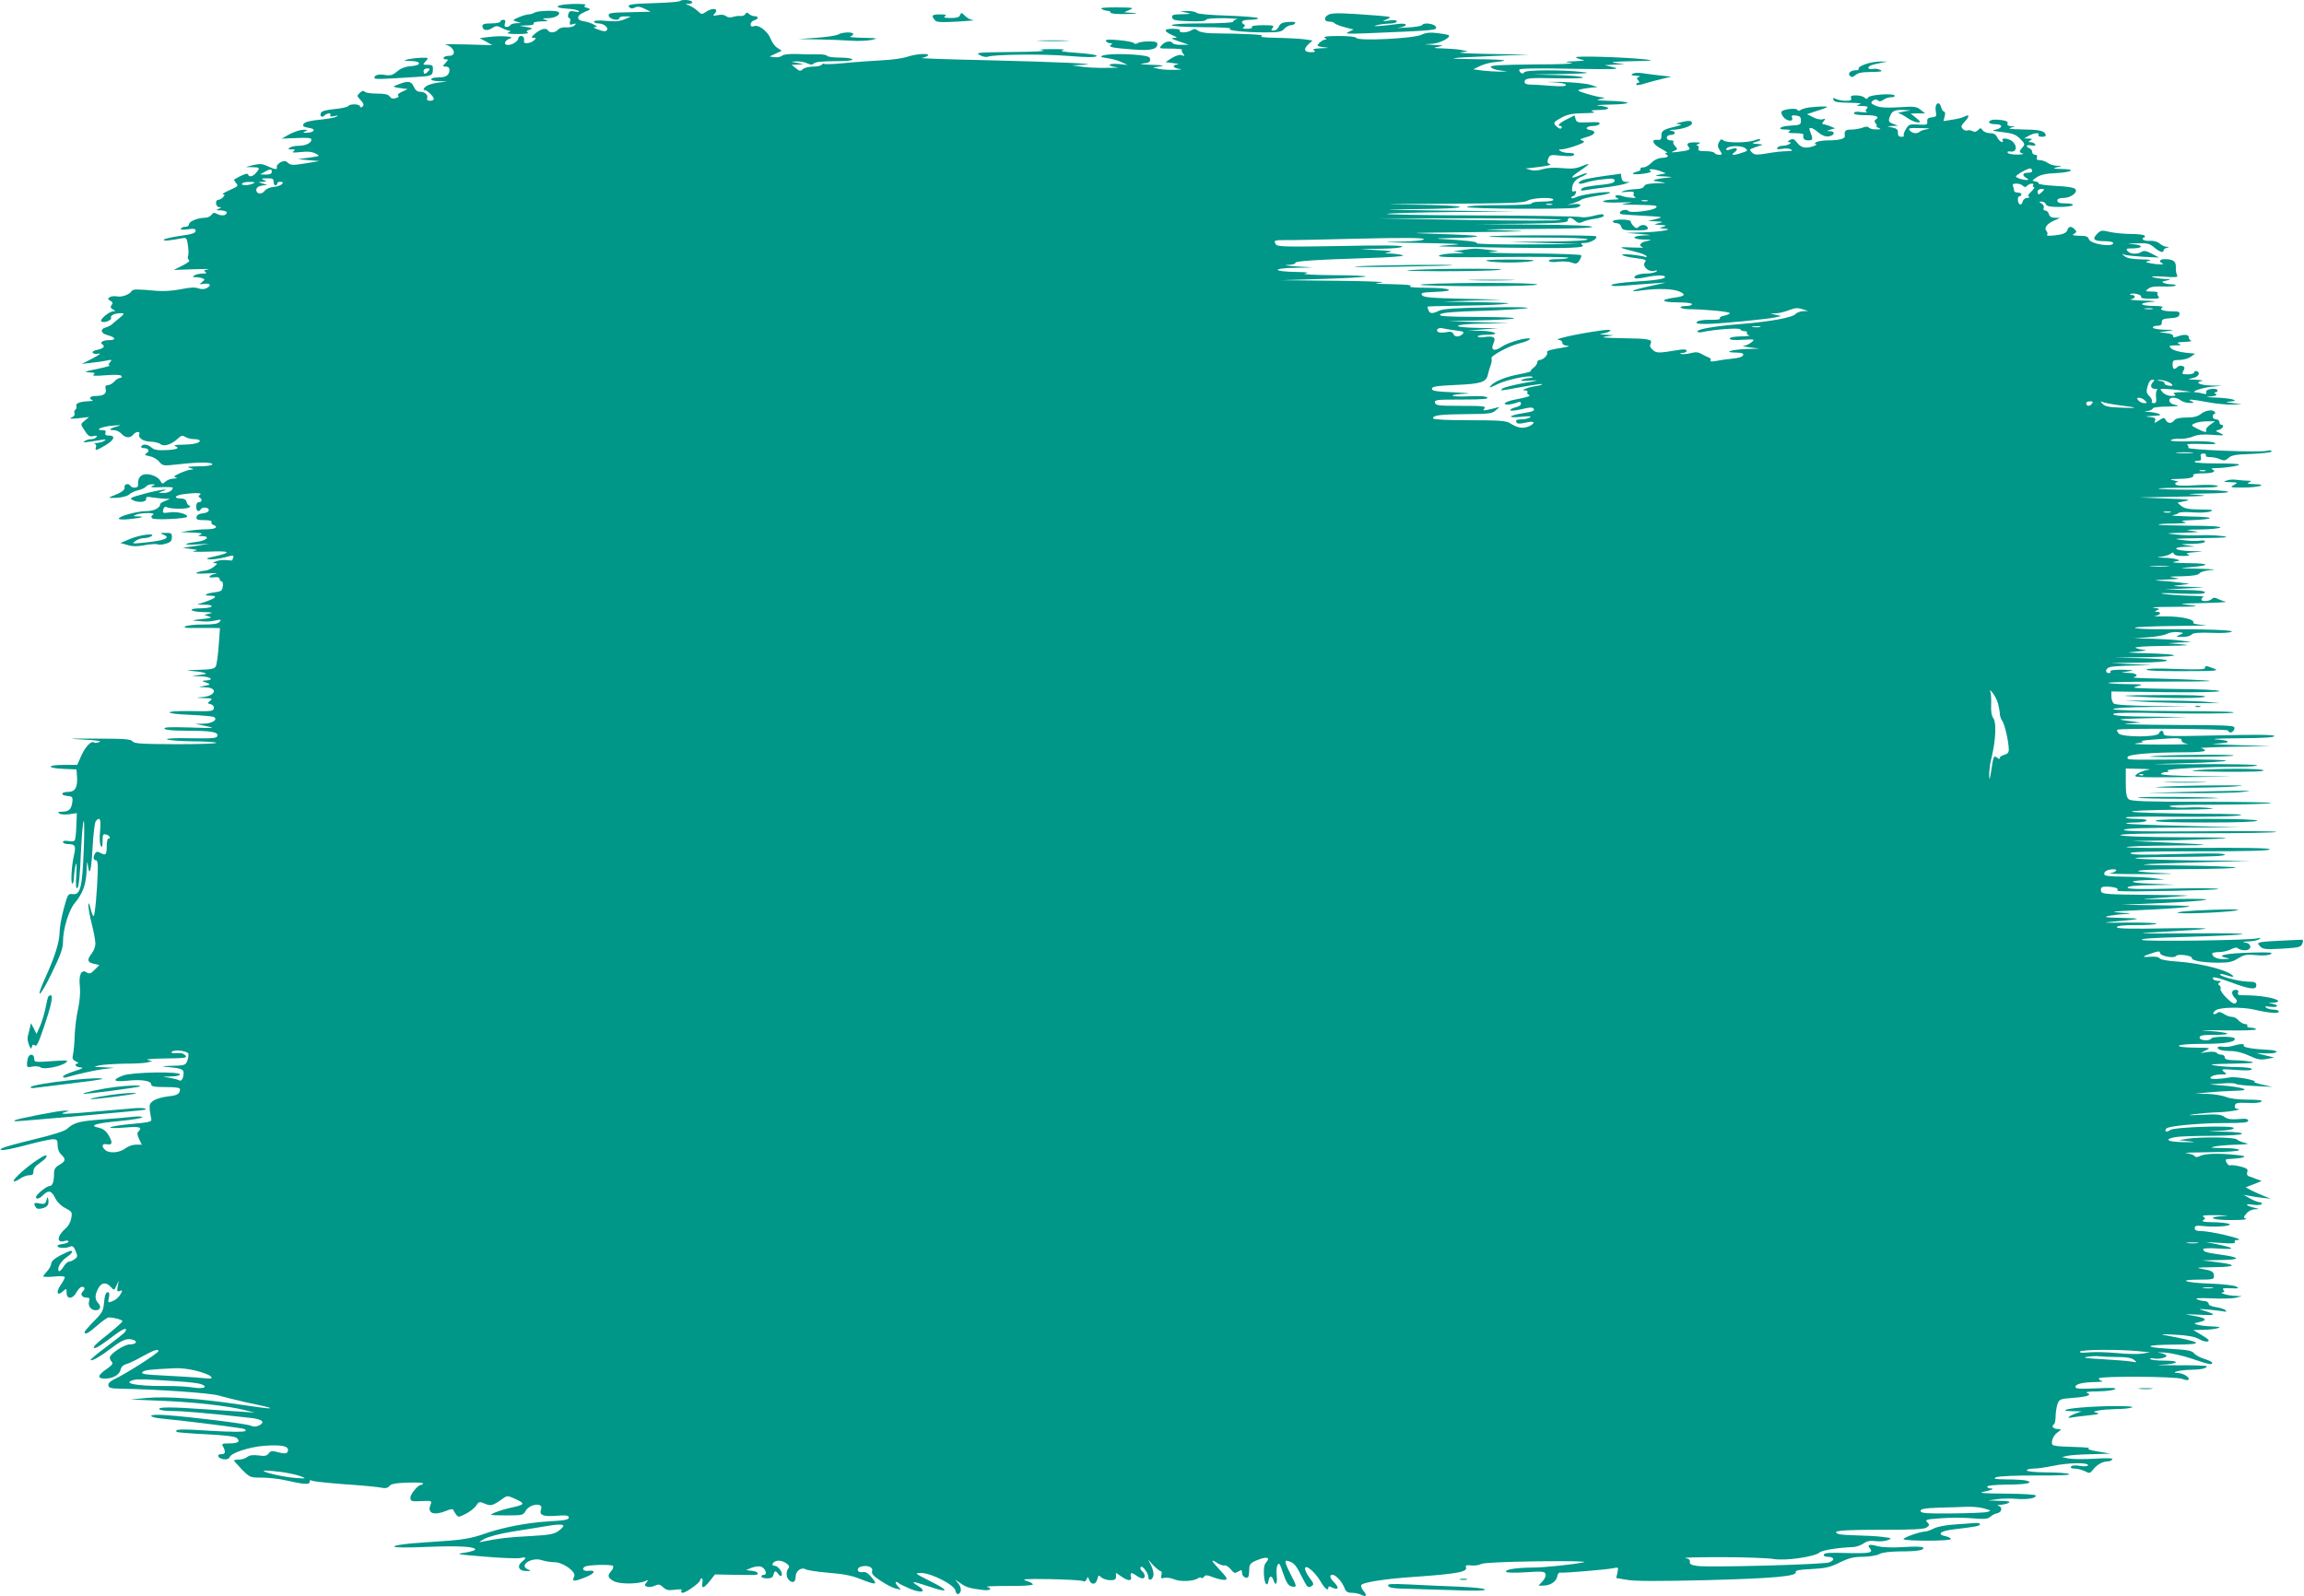 <?xml version="1.0" standalone="no"?>
<!DOCTYPE svg PUBLIC "-//W3C//DTD SVG 20010904//EN"
 "http://www.w3.org/TR/2001/REC-SVG-20010904/DTD/svg10.dtd">
<svg version="1.0" xmlns="http://www.w3.org/2000/svg"
 width="1280pt" height="887pt" viewBox="0 0 1280 887"
 preserveAspectRatio="xMidYMid meet">
<g transform="translate(0,887) scale(0.1,-0.1)"
fill="#009688" stroke="none">
<path d="M3777 8864 c-4 -4 -64 -9 -134 -11 -140 -4 -162 -8 -146 -24 7 -7 17
-8 30 -1 13 7 28 6 53 -6 l35 -17 -118 -3 c-106 -2 -118 -4 -115 -20 3 -19 58
-31 58 -13 0 6 15 11 33 10 l32 -1 -35 -15 c-26 -11 -53 -14 -102 -9 -43 4
-68 2 -68 -4 0 -5 10 -10 23 -10 30 0 59 -22 49 -37 -6 -9 -17 -9 -47 2 -23 8
-32 14 -20 15 17 0 16 2 -7 14 -15 8 -40 16 -55 18 -43 5 -41 33 4 51 36 15
37 17 15 23 -18 5 -20 9 -10 15 8 6 -20 8 -70 7 -93 -3 -116 -21 -32 -26 30
-2 59 -7 65 -13 6 -6 -2 -7 -21 -3 -26 5 -32 2 -37 -15 -3 -12 -1 -21 5 -21 6
0 8 -9 5 -20 -4 -18 -2 -20 16 -14 18 5 20 4 9 -7 -6 -7 -27 -12 -46 -11 -20
2 -38 -4 -46 -13 -14 -17 -46 -20 -55 -5 -10 17 -38 11 -70 -15 -24 -20 -26
-25 -12 -25 16 0 17 -2 3 -15 -15 -15 -57 -21 -55 -7 3 20 -2 32 -16 32 -8 0
-15 -5 -15 -11 0 -17 -32 -38 -57 -39 -28 0 -21 25 10 36 33 11 -44 17 -113 9
l-55 -7 35 -19 35 -20 -140 4 c-77 2 -131 2 -120 -1 48 -11 65 -62 21 -62 -14
0 -28 -4 -31 -10 -3 -5 2 -10 11 -10 16 0 16 -1 -1 -20 -18 -19 -17 -20 2 -20
12 0 20 -7 20 -17 0 -30 -18 -43 -58 -43 -57 0 -59 -20 -2 -21 l48 -2 -52 -6
c-29 -4 -61 -14 -70 -24 -11 -10 -13 -17 -5 -17 14 0 52 -36 52 -50 0 -5 -9
-10 -21 -10 -14 0 -19 5 -16 14 7 18 -12 36 -39 36 -15 0 -27 9 -35 28 -8 19
-19 27 -33 27 -19 -1 -31 -5 -76 -23 -8 -3 5 -8 30 -11 l45 -6 -32 -15 c-18
-8 -27 -17 -21 -21 6 -4 1 -10 -12 -14 -17 -5 -27 -3 -35 9 -9 12 -28 16 -73
16 -33 0 -64 5 -67 11 -5 7 -13 5 -25 -6 -18 -17 -18 -18 1 -38 21 -23 24 -33
9 -42 -5 -3 -10 -1 -10 4 0 14 -57 15 -65 2 -3 -6 -37 -13 -76 -17 -46 -4 -73
-12 -76 -21 -8 -19 5 -29 19 -15 15 15 42 16 33 2 -4 -7 3 -9 22 -5 20 4 24 3
13 -3 -8 -5 -50 -13 -92 -17 -46 -4 -82 -12 -89 -21 -12 -14 -6 -19 34 -26 32
-5 23 -23 -13 -25 -28 -2 -31 -1 -15 7 17 7 16 9 -10 9 -16 0 -50 -11 -75 -24
l-45 -25 83 3 c62 3 82 1 82 -9 0 -19 -33 -34 -72 -34 -18 0 -40 -5 -48 -10
-12 -8 -10 -10 10 -10 20 0 22 -2 10 -11 -11 -7 1 -8 40 -4 39 5 63 2 83 -8
27 -14 27 -14 -35 -23 l-63 -8 60 -6 60 -5 -79 -13 c-69 -11 -81 -10 -96 3
-14 13 -21 13 -42 3 -13 -8 -23 -19 -20 -26 5 -16 -11 -15 -52 5 -28 13 -43
14 -78 6 l-43 -11 38 -1 c42 -1 43 -3 20 -31 -19 -22 -39 -26 -45 -9 -3 9 -28
0 -77 -28 -2 -2 2 -9 9 -18 16 -19 15 -19 -40 -44 -25 -11 -39 -21 -31 -21 11
0 11 -3 1 -15 -7 -8 -19 -15 -26 -15 -21 0 -17 -40 4 -41 14 0 14 -2 -3 -9
-17 -7 -15 -9 13 -9 17 -1 32 -6 32 -11 0 -17 -27 -22 -51 -10 -19 10 -24 10
-34 -4 -7 -9 -23 -16 -37 -16 -38 0 -88 -20 -88 -36 0 -8 -9 -14 -19 -14 -11
0 -23 -4 -26 -10 -4 -6 10 -8 38 -4 35 5 44 3 44 -9 0 -12 -21 -19 -89 -28
-48 -7 -88 -17 -88 -21 0 -8 24 -6 101 8 25 5 27 2 33 -39 4 -24 4 -51 1 -59
-4 -9 -1 -19 5 -23 7 -4 -8 -17 -37 -31 l-48 -24 110 4 c61 2 97 2 81 -1 -22
-3 -26 -7 -15 -14 10 -6 6 -9 -16 -9 -16 0 -37 -5 -45 -10 -12 -8 -11 -10 7
-10 12 0 29 -3 37 -6 15 -6 15 -8 -1 -21 -17 -13 -16 -14 10 -10 34 5 44 -8
17 -23 -15 -8 -30 -8 -49 -2 -18 7 -48 5 -96 -5 -44 -9 -95 -12 -135 -9 -108
10 -131 10 -138 -1 -13 -20 -55 -35 -81 -30 -15 3 -33 1 -41 -4 -13 -8 -12
-11 3 -20 14 -8 15 -14 7 -24 -8 -10 -7 -16 7 -24 16 -9 16 -10 1 -11 -21 0
-75 -46 -66 -55 12 -13 60 5 55 19 -6 14 21 26 58 26 17 -1 16 -4 -10 -26 -16
-13 -37 -30 -44 -37 -8 -6 -24 -14 -35 -17 -32 -9 -25 -33 11 -42 46 -12 51
-28 9 -28 -35 0 -55 -13 -36 -25 16 -10 3 -22 -30 -29 -18 -3 -29 -10 -25 -16
3 -6 18 -8 33 -5 16 3 2 -8 -33 -26 l-60 -31 50 6 c28 3 66 8 85 12 32 7 34 6
21 -9 -11 -14 -11 -17 0 -18 8 0 -24 -9 -71 -19 -70 -14 -78 -18 -45 -19 31
-1 37 -4 25 -12 -11 -7 8 -9 67 -4 53 4 83 3 88 -4 3 -6 0 -11 -8 -11 -8 0
-22 -9 -32 -20 -10 -11 -26 -20 -36 -20 -12 0 -16 -6 -12 -21 7 -26 -11 -39
-54 -39 -33 0 -44 -14 -20 -23 6 -3 -1 -6 -18 -6 -49 -2 -77 -12 -71 -27 3 -7
1 -16 -5 -20 -6 -3 -8 -12 -5 -20 3 -9 -3 -19 -17 -24 -15 -7 -4 -8 38 -4 l60
7 -24 -20 c-24 -19 -24 -20 -5 -49 24 -38 32 -43 57 -36 14 3 18 1 13 -6 -4
-7 -17 -12 -29 -12 -12 0 -29 -5 -37 -11 -15 -10 -2 -9 95 7 23 4 26 3 15 -5
-8 -6 -26 -11 -40 -12 -14 0 -20 -3 -13 -5 7 -3 9 -12 6 -20 -7 -20 2 -18 53
12 49 29 58 54 19 54 -18 0 -23 4 -19 15 4 11 -1 15 -17 15 -48 0 -1 21 57 25
46 4 52 3 26 -4 -43 -11 -52 -21 -20 -21 14 0 33 -9 43 -20 21 -24 48 -26 65
-5 15 19 41 20 34 2 -8 -21 24 -41 65 -41 21 -1 45 -7 53 -14 19 -15 61 -2 96
31 19 18 26 19 42 9 11 -7 33 -12 50 -12 16 0 30 -4 30 -9 0 -13 -37 -21 -100
-22 -36 0 -48 -3 -36 -8 29 -11 7 -20 -57 -22 -41 -2 -62 2 -75 14 -21 19 -48
22 -57 7 -3 -5 3 -10 14 -10 27 0 35 -17 15 -28 -14 -8 -11 -11 17 -17 19 -3
43 -17 54 -31 20 -23 22 -23 105 -14 110 13 190 13 190 0 0 -6 -33 -11 -77
-11 -57 -1 -70 -3 -48 -9 22 -6 25 -8 9 -9 -12 0 -41 -10 -64 -20 -33 -15 -38
-20 -24 -24 13 -3 9 -5 -10 -6 -16 0 -37 -8 -47 -17 -16 -14 -18 -14 -28 4
-15 28 -74 47 -101 32 -18 -10 -24 -24 -23 -57 1 -15 -33 -17 -42 -3 -10 17
-36 11 -33 -7 3 -16 -15 -29 -72 -51 -21 -8 -16 -10 27 -8 32 2 60 9 71 19 10
9 33 20 50 23 17 4 37 13 43 20 6 8 21 14 33 13 21 0 21 -1 1 -10 -14 -6 0 -8
47 -6 38 2 68 0 68 -3 0 -16 -27 -30 -54 -29 -30 1 -30 1 -6 9 60 19 -20 8
-100 -14 -77 -21 -83 -24 -62 -35 30 -16 78 -11 74 8 -2 11 6 12 35 7 21 -3
52 -6 68 -7 l30 -1 -27 -11 c-16 -6 -28 -14 -28 -18 0 -21 -35 -39 -77 -39
-50 0 -153 -28 -153 -42 0 -5 28 -6 63 -2 69 7 86 14 41 15 -25 0 -26 2 -9 9
29 12 114 13 95 0 -10 -6 -12 -12 -4 -20 11 -11 194 -2 194 9 0 16 -56 30 -96
24 -40 -5 -42 -4 -37 16 3 12 10 18 17 14 17 -11 108 -13 126 -3 8 5 10 10 4
10 -7 0 -14 9 -17 20 -3 13 -14 20 -30 20 -45 0 -38 17 10 24 66 9 111 8 94
-3 -9 -6 -10 -11 -2 -15 16 -10 14 -26 -4 -26 -9 0 -15 -9 -15 -25 0 -25 14
-33 25 -15 9 15 45 12 45 -4 0 -9 -12 -16 -32 -18 -22 -2 -34 -9 -36 -20 -3
-15 4 -18 43 -18 28 0 44 -4 40 -10 -3 -6 1 -13 9 -16 32 -12 15 -24 -36 -25
-29 0 -73 -4 -98 -8 l-45 -8 65 -2 c46 -2 59 -5 45 -11 -18 -8 -17 -9 8 -9 49
-1 25 -25 -32 -32 -78 -10 -74 -19 5 -14 l69 4 -75 -12 -75 -11 45 -6 c42 -6
43 -6 15 -12 -16 -4 22 -5 85 -3 122 5 131 -4 30 -27 -46 -10 -50 -13 -25 -16
17 -1 54 4 83 11 46 13 52 12 48 0 -3 -8 -6 -16 -6 -17 0 -1 -15 0 -32 2 -18
2 -44 -1 -58 -7 -20 -8 -21 -10 -6 -10 16 -1 15 -4 -7 -21 -14 -11 -36 -20
-49 -21 -12 0 -32 -5 -43 -10 -14 -6 3 -8 55 -5 41 2 64 2 50 -1 -40 -8 -51
-26 -13 -21 23 3 33 0 33 -9 0 -7 5 -13 11 -13 6 0 9 -12 7 -27 -3 -25 -8 -29
-45 -34 -53 -7 -68 -19 -23 -19 42 0 31 -13 -30 -34 l-45 -15 43 -1 c26 0 41
-4 37 -10 -3 -5 -31 -10 -61 -10 -77 0 -59 -20 19 -21 46 -1 54 -3 32 -8 l-30
-7 25 -9 c21 -7 14 -9 -40 -15 -56 -6 -59 -7 -25 -10 56 -5 65 -5 104 3 29 6
32 5 21 -8 -9 -11 -34 -15 -94 -15 -44 0 -88 -5 -96 -10 -11 -8 0 -10 40 -9
30 0 77 0 104 0 l48 -1 -7 -97 c-4 -54 -11 -106 -16 -115 -8 -15 -25 -18 -102
-20 -51 -1 -69 -3 -42 -5 28 -2 61 -6 75 -10 22 -6 19 -8 -20 -13 l-45 -7 53
-1 c53 -2 75 -21 25 -23 -16 0 -21 -3 -13 -6 42 -14 44 -17 10 -23 l-35 -7 37
-2 c70 -2 57 -47 -15 -54 -42 -3 -42 -4 8 -6 44 -1 48 -3 32 -15 -16 -13 -16
-14 4 -19 13 -4 19 -12 17 -23 -3 -16 -16 -17 -125 -15 -159 3 -162 -15 -4
-21 65 -3 123 -8 130 -12 23 -15 -10 -36 -58 -37 l-46 -1 44 -9 c76 -15 70
-16 -78 -11 -106 3 -142 2 -137 -7 5 -7 47 -11 120 -11 137 0 178 -7 174 -28
-3 -14 -23 -16 -148 -14 -89 2 -140 -1 -132 -6 8 -5 71 -10 140 -11 69 0 129
-4 133 -8 5 -5 -96 -8 -223 -8 -193 1 -232 3 -242 16 -9 12 -44 15 -201 15
-158 1 -171 0 -75 -5 80 -4 108 -9 92 -14 -13 -5 -26 -6 -29 -3 -14 13 -47
-20 -70 -70 l-24 -54 -75 0 c-95 0 -97 -18 -1 -22 l72 -3 3 -42 c4 -57 -11
-83 -48 -83 -41 0 -47 -18 -8 -22 30 -3 33 -6 30 -33 -5 -41 -19 -55 -56 -55
-24 0 -28 -3 -16 -10 8 -6 33 -7 56 -4 l41 6 -3 -71 c-1 -39 -5 -75 -9 -80 -3
-6 -19 -8 -35 -4 -19 3 -30 1 -30 -6 0 -6 13 -11 29 -11 39 0 44 -10 32 -62
-14 -59 -19 -158 -9 -158 4 0 9 17 9 38 1 20 5 51 10 67 5 19 6 0 3 -55 -4
-63 -2 -82 7 -73 7 7 14 78 18 187 5 97 11 180 16 184 4 4 4 -72 0 -168 -8
-202 -19 -243 -61 -238 -26 3 -28 0 -50 -82 -13 -47 -23 -106 -23 -131 -1 -54
-26 -133 -75 -242 -63 -136 -38 -128 29 11 52 106 65 142 65 180 0 69 32 175
65 214 45 53 64 106 66 183 1 39 4 55 6 35 10 -78 20 -43 27 86 4 76 12 144
18 151 23 28 30 12 24 -54 -4 -41 -2 -74 4 -83 7 -11 10 -5 10 27 0 36 2 41
20 36 20 -5 28 -23 11 -23 -4 0 -8 -18 -8 -40 0 -49 -5 -55 -33 -40 -18 10
-24 9 -31 -1 -13 -20 -11 -39 4 -39 8 0 12 -18 10 -63 -3 -109 -16 -247 -23
-247 -4 0 -12 19 -17 43 -8 31 -11 35 -12 16 0 -14 8 -61 19 -104 11 -43 20
-91 20 -108 0 -16 -9 -40 -20 -54 -28 -36 -25 -50 11 -58 l31 -7 -26 -26 c-22
-23 -29 -25 -46 -14 -29 18 -44 -17 -36 -82 3 -32 -1 -78 -10 -121 -9 -38 -17
-104 -19 -145 -1 -41 -5 -89 -9 -106 -6 -26 -3 -32 16 -42 13 -6 17 -11 11
-11 -26 -2 -12 -21 15 -22 19 -1 10 -7 -35 -21 -35 -11 -63 -24 -63 -30 0 -5
8 -7 18 -4 63 18 155 39 207 46 l60 7 -60 3 c-59 2 -60 2 -20 11 22 4 85 8
140 9 55 0 111 3 125 7 l25 7 -25 7 c-14 4 31 7 99 8 110 1 122 3 111 17 -7 8
-23 14 -34 13 -39 -3 -52 1 -39 9 18 11 84 2 89 -12 3 -7 0 -25 -5 -39 -10
-26 -14 -27 -88 -29 -43 -1 -60 -3 -38 -5 85 -7 105 -13 105 -33 0 -30 -11
-50 -24 -43 -6 4 -29 10 -51 14 l-40 6 48 2 c26 0 47 6 47 11 0 18 -268 13
-317 -6 -63 -24 -54 -37 22 -29 78 9 135 0 135 -20 0 -12 17 -15 80 -15 57 0
80 -4 80 -12 0 -26 -16 -35 -67 -40 -28 -3 -64 -13 -78 -22 -23 -15 -26 -23
-23 -54 3 -21 7 -44 9 -52 3 -12 -16 -17 -108 -25 -61 -5 -115 -14 -120 -19
-4 -5 30 -5 80 -1 84 7 100 2 76 -22 -8 -8 -7 -19 4 -42 l15 -31 -32 0 c-19 0
-45 -9 -60 -21 -31 -24 -87 -29 -110 -10 -25 21 -20 39 9 33 31 -5 32 11 6 54
-13 21 -30 33 -52 38 -59 12 -18 25 114 37 70 7 127 16 127 21 0 5 -21 6 -48
3 -26 -3 -105 -10 -175 -15 -130 -10 -155 -17 -194 -52 -14 -13 -78 -33 -181
-58 -88 -21 -168 -43 -179 -49 -35 -20 27 -12 142 19 61 16 122 30 138 30 24
0 27 -4 27 -33 0 -21 8 -41 20 -52 27 -25 25 -37 -10 -57 -24 -14 -30 -24 -30
-52 0 -44 -9 -66 -25 -66 -16 0 -75 -48 -75 -61 0 -15 19 -10 40 11 29 29 46
25 67 -17 11 -23 33 -44 57 -56 36 -19 38 -22 32 -55 -3 -20 -16 -45 -30 -56
-50 -43 -54 -86 -6 -71 11 4 20 2 20 -4 0 -5 -15 -11 -32 -13 -18 -2 -31 -7
-28 -13 6 -11 47 -12 71 -1 12 5 20 -1 29 -25 12 -28 12 -33 -5 -45 -10 -8
-25 -14 -32 -14 -7 0 -22 -14 -32 -31 -10 -17 -22 -26 -25 -21 -10 17 13 56
45 77 28 19 38 35 22 35 -5 0 -30 -11 -57 -25 -33 -17 -50 -32 -51 -45 -1 -11
-11 -31 -23 -43 -12 -13 -22 -26 -22 -29 0 -3 27 -4 60 -1 37 4 60 2 60 -4 0
-6 -11 -26 -25 -46 -26 -40 -16 -60 16 -31 18 16 19 16 19 -9 0 -38 35 -36 55
3 9 16 22 30 30 30 18 0 19 -12 4 -27 -15 -15 -3 -33 22 -33 16 0 19 -4 14
-20 -8 -25 10 -50 36 -50 26 0 33 19 15 39 -20 22 -20 44 -1 81 18 35 44 38
70 10 19 -21 19 -21 32 7 l13 28 -6 -32 c-5 -28 -3 -32 11 -26 15 5 16 3 7
-14 -13 -23 -30 -37 -55 -46 -16 -6 -18 -3 -12 23 4 19 3 30 -5 30 -13 0 -18
-14 -23 -67 -3 -35 -12 -51 -55 -94 -29 -29 -52 -56 -52 -60 0 -18 21 -7 70
36 28 25 57 45 64 45 29 0 76 -13 76 -21 0 -5 -35 -36 -77 -70 -75 -59 -94
-79 -76 -79 10 0 41 20 111 73 49 37 74 44 57 17 -4 -7 -50 -43 -102 -82 -52
-38 -92 -72 -90 -75 8 -7 56 21 122 71 58 44 85 53 119 40 23 -9 9 -24 -23
-24 -31 0 -111 -53 -111 -73 0 -7 5 -18 11 -24 9 -9 1 -19 -29 -40 -50 -34
-54 -53 -9 -53 44 0 80 21 87 49 3 16 15 27 32 32 14 3 55 23 90 43 64 35 88
43 88 29 -1 -12 -185 -129 -248 -158 -22 -11 -32 -22 -30 -33 3 -14 15 -17 68
-18 197 -3 500 -24 545 -38 28 -8 93 -24 145 -36 139 -30 143 -31 138 -35 -2
-2 -74 7 -160 20 -225 34 -406 47 -518 38 l-95 -9 170 -7 c181 -7 375 -29 465
-52 l55 -14 -70 5 c-38 2 -133 9 -210 14 -183 13 -258 13 -250 0 3 -6 36 -10
73 -10 58 0 200 -12 431 -38 68 -7 87 -23 51 -42 -16 -8 -29 -9 -48 -1 -28 11
-327 48 -469 58 -53 4 -83 2 -83 -4 0 -6 30 -13 68 -16 71 -6 374 -43 431 -53
22 -3 30 -9 24 -15 -6 -6 -75 -6 -192 1 -168 11 -204 10 -189 -6 4 -3 76 -9
161 -13 102 -5 161 -12 171 -20 24 -20 10 -31 -40 -31 -41 0 -44 -2 -34 -19
15 -29 12 -41 -11 -41 -30 0 -18 -24 14 -28 17 -2 29 2 33 12 9 24 112 57 195
63 87 6 129 -1 129 -22 0 -22 -14 -25 -55 -14 -33 9 -41 8 -52 -6 -10 -14 -21
-17 -56 -12 -31 4 -50 2 -63 -8 -10 -8 -31 -15 -46 -15 -16 0 -28 -2 -28 -5 0
-2 20 -25 44 -50 44 -44 45 -45 109 -45 36 0 94 -6 129 -14 111 -25 138 -26
138 -10 0 10 5 12 13 7 6 -4 89 -13 182 -20 94 -6 185 -15 203 -19 24 -5 36
-2 45 9 9 12 35 17 100 19 48 2 87 0 87 -4 0 -5 -5 -8 -10 -8 -17 0 -60 -51
-60 -71 0 -21 5 -23 73 -19 46 2 47 1 38 -23 -18 -46 20 -59 87 -32 20 9 38
12 40 7 1 -5 8 -17 16 -27 12 -16 15 -16 54 4 23 12 49 32 57 45 15 23 18 24
49 11 34 -14 42 -12 99 28 25 18 27 18 73 -3 54 -25 50 -31 -31 -48 -27 -6
-66 -18 -85 -26 -35 -15 -34 -15 61 -16 92 0 96 1 109 25 22 40 101 48 86 9
-12 -32 10 -42 84 -36 57 4 70 2 70 -10 0 -12 -22 -16 -107 -21 -124 -7 -265
-34 -373 -73 -52 -18 -108 -29 -180 -34 -58 -4 -151 -11 -207 -15 -57 -5 -103
-12 -103 -18 0 -6 67 -7 184 -2 178 7 266 2 266 -15 0 -4 -26 -12 -57 -17 -55
-8 -49 -9 109 -22 91 -8 180 -11 197 -8 36 8 39 2 10 -21 -29 -24 -16 -52 25
-51 28 0 29 1 9 9 -54 22 22 71 78 51 18 -6 48 -11 69 -11 49 0 124 -55 110
-80 -15 -28 -2 -29 57 -6 57 22 69 43 21 38 -27 -3 -38 11 -19 23 18 11 150
14 157 4 3 -6 -1 -18 -10 -28 -23 -26 -20 -38 15 -57 33 -17 135 -16 174 1 18
8 18 7 6 -8 -11 -14 -11 -18 4 -23 9 -4 28 -1 42 5 22 10 29 9 47 -8 17 -16
30 -19 65 -14 32 4 42 3 37 -5 -4 -7 -1 -12 7 -12 18 0 97 57 97 70 0 6 4 10
9 10 4 0 6 -11 3 -25 -6 -35 8 -31 42 11 l28 36 102 -2 c55 -1 109 -1 119 -1
30 2 18 20 -15 23 l-33 4 30 13 c16 6 39 10 51 7 25 -7 40 -46 18 -46 -8 0
-14 -4 -14 -10 0 -5 14 -10 31 -10 22 0 32 5 36 20 6 24 12 25 28 3 18 -24 27
0 9 25 -8 12 -22 22 -30 22 -24 0 -10 25 15 28 30 5 77 -26 62 -41 -15 -15
-14 -50 1 -65 21 -21 38 -14 38 16 0 33 32 57 57 42 10 -5 68 -14 129 -19 79
-6 129 -16 175 -35 87 -34 97 -33 62 9 -20 24 -34 33 -49 30 -32 -7 -40 23 -9
31 36 9 67 -4 60 -26 -4 -14 7 -27 47 -53 29 -20 67 -39 83 -43 l30 -7 -19 22
c-18 20 -11 30 9 13 6 -5 34 -18 64 -31 65 -26 92 -14 40 18 -45 28 -28 26 62
-4 111 -38 116 -25 10 28 -91 46 -92 47 -53 47 56 0 186 -67 190 -98 2 -13 9
-21 15 -19 20 6 20 37 0 60 l-18 21 31 -21 c31 -22 49 -28 122 -37 41 -6 60 7
25 17 -10 3 43 5 117 5 74 -1 136 3 138 8 2 5 -14 14 -35 20 -32 10 -10 12
127 10 91 -2 173 -6 182 -10 13 -6 20 -3 25 10 6 15 7 15 14 -4 11 -30 37 -28
45 3 6 24 8 25 23 10 10 -8 32 -15 49 -15 26 0 32 4 32 21 l0 20 29 -20 c38
-27 61 -27 54 -1 -6 24 4 25 31 5 11 -8 26 -15 33 -15 18 0 16 25 -2 40 -8 7
-12 17 -8 22 8 14 42 -31 43 -55 0 -25 24 -16 28 11 2 11 -4 36 -13 54 l-17
33 30 -33 c17 -17 35 -32 41 -32 5 0 7 -10 3 -22 -4 -18 -2 -20 17 -15 12 3
38 -1 57 -9 34 -14 107 -10 130 7 6 5 14 6 18 2 4 -4 11 -1 15 6 7 11 17 11
54 -4 25 -9 53 -15 63 -13 16 3 11 12 -30 56 -50 53 -53 64 -11 36 13 -8 30
-14 38 -12 8 2 24 -8 35 -22 18 -22 23 -23 41 -12 18 11 21 10 21 -7 0 -19 23
-35 34 -24 3 4 6 21 6 39 0 35 7 42 59 61 42 15 58 7 36 -17 -12 -13 -15 -33
-13 -71 3 -52 20 -71 26 -29 4 26 19 26 27 0 11 -36 23 -21 18 24 -3 24 -1 52
5 61 8 15 13 6 31 -48 16 -48 28 -66 44 -71 32 -8 33 -1 5 51 -14 27 -29 59
-33 71 -6 22 -5 23 16 17 29 -9 41 -24 75 -93 28 -55 31 -57 53 -43 11 7 9 15
-13 43 -14 19 -26 43 -26 52 0 28 55 -17 86 -70 24 -42 44 -57 44 -34 0 7 6 7
19 0 37 -19 43 -2 11 30 -23 23 -26 40 -7 40 18 0 53 -39 66 -72 8 -22 17 -28
41 -28 17 0 40 -5 52 -11 27 -15 35 -3 14 20 -10 11 -16 26 -14 33 6 16 133
36 303 47 235 17 290 27 279 54 -3 10 5 12 30 9 18 -2 43 1 55 8 14 7 120 12
314 15 170 2 277 0 257 -5 -52 -12 -220 -30 -288 -30 -84 0 -153 -11 -145 -23
3 -6 44 -7 109 -3 91 6 105 5 110 -9 4 -10 -3 -26 -16 -41 l-23 -24 29 0 c37
0 72 24 76 53 2 12 9 21 16 19 18 -3 248 16 291 24 33 7 33 7 27 -23 l-7 -31
60 -10 c42 -8 175 -8 433 -2 383 10 513 22 504 45 -3 9 19 14 89 17 77 4 103
10 157 37 51 25 78 31 129 31 36 1 75 7 89 15 16 9 56 14 115 15 98 0 138 7
129 21 -3 6 -49 7 -107 3 -67 -4 -117 -2 -146 5 -47 13 -60 9 -42 -13 20 -24
-3 -28 -131 -25 -91 3 -122 1 -125 -8 -3 -8 5 -13 21 -13 36 0 42 -18 9 -31
-32 -12 -664 -29 -733 -20 -34 5 -44 10 -42 23 2 11 -6 18 -25 21 -15 3 76 5
202 5 127 0 255 -5 286 -10 65 -12 231 12 258 36 14 13 104 27 186 30 17 1 42
9 58 20 20 14 38 17 69 13 22 -3 52 0 67 6 24 10 22 11 -34 18 -33 4 -97 7
-142 8 -45 1 -88 4 -97 7 -48 18 7 24 227 24 185 0 247 3 261 13 16 12 17 15
3 29 -14 14 -7 16 75 22 49 4 128 4 174 0 69 -6 88 -4 102 9 9 8 26 17 37 19
26 4 32 35 8 41 -11 3 -6 5 12 6 17 1 37 6 45 11 11 7 -4 10 -50 11 l-65 2 50
7 c28 4 75 5 107 2 61 -5 108 3 108 18 0 6 -65 10 -167 11 -124 1 -156 3 -124
10 46 9 66 19 38 19 -9 0 -17 5 -17 10 0 6 41 10 103 11 110 0 161 10 116 22
-13 4 -62 7 -109 7 -69 1 -80 3 -60 12 15 6 106 10 225 10 124 -1 192 2 180 8
-11 5 -68 9 -127 9 -65 1 -108 5 -108 11 0 6 17 10 38 10 20 0 68 7 107 15 82
18 195 20 195 4 0 -6 -15 -8 -44 -4 -28 5 -46 3 -50 -4 -5 -7 3 -11 21 -11 15
0 40 -7 55 -14 26 -14 29 -13 46 8 21 28 54 46 81 46 11 0 23 5 26 11 5 7 -24
9 -98 4 -58 -3 -123 -3 -144 1 l-38 8 30 7 c17 4 77 8 135 9 l105 3 -70 12
c-44 7 -62 14 -50 17 11 3 -22 7 -72 8 -51 1 -97 4 -103 5 -5 1 -14 3 -20 4
-21 2 -9 50 18 70 26 19 26 20 5 21 -25 0 -39 15 -23 25 5 3 10 23 10 44 0 21
5 52 10 68 11 29 14 30 85 36 83 6 110 16 79 28 -11 5 14 8 61 8 44 1 87 6 95
12 11 8 -18 9 -102 5 -95 -4 -118 -3 -118 8 0 16 41 26 114 27 28 1 43 3 34 6
-10 2 -18 9 -18 14 0 14 433 12 465 -3 14 -6 28 -8 33 -4 11 11 -28 36 -57 37
-52 1 11 18 71 18 57 1 88 8 88 20 0 3 -75 6 -167 5 -93 0 -131 1 -85 3 99 5
110 23 13 23 -39 0 -72 4 -75 9 -3 4 6 6 19 3 32 -6 81 7 69 18 -5 5 -22 11
-39 14 -16 2 -3 3 30 1 33 -2 101 -17 151 -34 97 -33 114 -36 114 -23 0 5 -19
14 -42 21 -24 7 -50 21 -58 31 -13 16 -36 20 -140 26 -152 9 -134 22 33 23
168 1 158 12 -48 51 -40 7 -30 8 50 4 72 -4 109 -11 133 -25 17 -10 39 -16 48
-12 11 4 3 13 -33 34 l-48 29 55 1 c30 0 66 5 80 9 20 6 13 8 -30 10 -30 1
-66 5 -80 9 -25 7 -24 8 8 15 49 11 39 23 -30 35 -61 10 -60 10 32 6 94 -5 98
0 20 24 -31 9 -28 9 25 5 33 -3 71 -7 85 -10 19 -4 22 -3 14 6 -6 6 -30 14
-53 17 -25 4 -41 11 -41 19 0 8 -10 14 -22 15 -13 0 -32 5 -43 10 -13 6 13 8
80 5 55 -3 116 -1 135 3 l35 9 -40 2 c-39 1 -94 18 -66 19 10 1 11 5 3 14 -8
9 1 11 41 9 44 -2 49 -1 32 9 -11 7 -73 14 -147 17 -142 5 -186 22 -59 22 74
0 81 2 81 19 0 25 -10 31 -68 41 -38 6 -25 8 68 9 128 2 132 14 9 29 l-74 9
100 2 c116 1 117 14 1 30 -81 11 -96 16 -96 31 0 4 37 6 83 3 97 -7 97 2 1 22
l-69 14 84 -5 c60 -5 82 -3 77 5 -4 6 0 11 10 11 35 0 4 12 -78 31 -46 10 -99
19 -119 19 -26 0 -36 4 -36 16 0 14 9 16 55 11 69 -7 169 3 132 14 -14 4 -54
8 -90 8 -46 1 -61 4 -50 11 13 9 13 11 0 20 -10 7 13 9 75 8 67 -1 75 -3 32
-5 -94 -6 -55 -23 51 -22 53 0 89 3 80 7 -15 6 -15 9 2 29 10 14 30 23 47 24
28 1 27 1 -5 9 -49 12 -53 24 -5 16 24 -3 44 -2 48 4 3 5 -2 10 -12 10 -10 1
-34 10 -53 21 l-35 20 35 -6 c19 -4 53 -9 75 -11 l40 -4 -36 14 c-20 8 -51 22
-70 31 l-33 18 44 17 45 18 -30 11 c-16 7 -36 14 -43 16 -8 3 -11 13 -7 24 5
15 -2 20 -40 30 -25 6 -50 9 -55 6 -5 -3 -14 4 -20 15 -10 18 -8 20 27 21 21
1 49 4 63 8 19 6 10 9 -39 14 -95 10 -167 8 -196 -5 -19 -9 -28 -9 -33 -1 -4
6 -25 13 -47 16 -22 2 35 4 128 5 103 1 167 6 167 12 0 6 -37 11 -87 11 -77 1
-82 2 -43 10 25 4 79 8 120 9 61 2 69 4 42 10 -19 4 -39 13 -45 19 -13 13
-198 15 -273 4 l-49 -8 55 -6 c45 -5 40 -6 -30 -5 -89 1 -112 16 -44 28 21 4
112 7 201 7 96 1 164 5 168 11 4 6 -33 11 -102 12 -102 2 -103 2 -25 5 50 2
82 8 82 15 0 17 -333 6 -354 -11 -18 -15 -36 -7 -20 9 14 14 181 30 327 30 99
0 127 3 127 13 0 10 -13 13 -54 9 -40 -3 -61 0 -78 12 -19 14 -41 16 -123 12
-80 -4 -88 -3 -40 4 33 4 92 9 130 10 64 2 144 17 103 19 -10 1 -14 7 -12 19
4 14 15 16 71 14 38 -2 70 1 76 7 8 8 -13 11 -75 11 -53 0 -99 6 -121 15 -20
8 -67 16 -104 17 l-68 1 70 7 c39 4 104 8 145 9 62 2 71 4 50 13 -14 5 -61 13
-105 16 l-80 7 70 5 c39 3 72 2 75 -2 3 -4 51 -10 105 -12 l100 -5 -60 13
c-33 8 -51 15 -40 16 11 1 -9 8 -45 16 -36 7 -78 11 -95 7 -47 -9 -105 -11
-105 -3 0 11 27 20 63 20 30 0 30 1 11 16 -17 14 -12 15 69 9 58 -4 87 -3 87
4 0 7 -30 11 -77 12 -43 0 -100 4 -128 9 -39 6 -17 8 95 10 107 2 135 4 105
11 -22 4 -64 8 -92 8 -40 1 -53 5 -53 16 0 8 -9 15 -19 15 -11 0 -23 5 -26 10
-3 6 -25 8 -48 5 l-42 -6 30 15 c29 14 26 14 -63 15 -59 1 -91 5 -87 11 4 6
60 10 135 10 123 0 186 11 174 31 -7 12 -121 11 -129 -1 -10 -16 -65 -12 -65
5 0 12 16 15 82 15 109 0 90 13 -30 22 -66 4 -38 5 86 3 107 -2 180 1 176 6
-3 5 -16 9 -30 9 -14 0 -22 4 -19 10 3 6 -2 10 -12 10 -10 0 -26 9 -36 20 -9
11 -26 20 -37 20 -12 0 -32 7 -45 16 -19 12 -28 14 -38 5 -8 -6 -17 -8 -20 -4
-4 3 2 12 13 20 24 17 146 19 215 3 81 -19 135 -23 135 -11 0 6 -12 11 -27 11
-16 0 -35 5 -43 11 -11 8 -6 9 23 5 20 -2 37 -1 37 4 0 5 -12 11 -27 13 -26 4
-25 4 5 6 18 0 31 5 28 10 -10 16 -108 32 -195 31 -25 0 -32 3 -27 15 4 10 -1
15 -14 15 -24 0 -26 -23 -4 -45 13 -12 14 -19 5 -28 -8 -8 -21 -1 -50 27 -22
21 -37 44 -35 51 3 7 0 16 -6 20 -9 6 -9 10 1 16 10 6 8 9 -8 9 -12 0 -25 5
-28 10 -10 17 20 11 102 -19 105 -39 138 -42 138 -16 0 17 -7 20 -50 21 -49 1
-161 31 -151 41 3 3 19 0 37 -6 43 -15 49 -7 9 14 -53 27 -180 55 -280 62 -59
4 -98 11 -102 18 -5 8 -24 11 -55 9 -50 -4 -43 2 25 24 25 8 32 7 32 -3 0 -17
80 -32 89 -17 8 14 91 3 88 -11 -3 -14 62 -26 148 -26 57 0 77 4 109 24 34 21
48 23 101 18 40 -4 69 -1 81 6 15 9 -9 11 -111 8 -138 -4 -196 -16 -140 -28
28 -6 27 -7 -11 -8 -37 -1 -64 12 -64 31 0 4 17 8 38 8 20 0 50 7 66 15 20 11
33 12 40 5 5 -5 23 -10 38 -10 39 0 40 37 1 43 -19 3 -13 5 17 6 25 1 52 6 60
12 12 8 10 10 -10 5 -48 -11 -614 -18 -639 -9 -17 7 54 12 235 17 409 12 433
23 44 20 -311 -2 -335 -1 -190 7 330 18 349 25 58 21 -214 -4 -288 -2 -288 6
0 8 33 12 110 12 61 0 110 3 110 8 0 4 -71 6 -157 6 -151 -2 -154 -1 -63 7
142 13 146 16 25 19 -88 2 -102 4 -70 11 22 4 63 9 90 10 43 2 40 3 -25 8 -63
5 -47 7 105 14 99 4 212 11 250 16 58 7 33 9 -140 11 l-210 3 195 8 c315 14
377 28 105 24 -201 -3 -214 -3 -105 5 69 5 145 11 170 13 25 2 -71 4 -213 5
-224 2 -258 4 -264 18 -3 8 -2 19 3 23 12 11 95 1 88 -10 -3 -5 1 -10 8 -10
50 -6 545 5 552 11 4 5 -107 6 -248 3 -190 -5 -256 -3 -256 5 0 8 40 13 133
14 l132 2 -135 6 c-139 5 -133 18 10 21 l65 2 -55 7 c-30 5 -106 8 -167 9 -90
1 -113 4 -113 15 0 16 21 26 53 26 27 0 11 -17 -23 -23 -14 -2 72 -4 190 -4
174 1 192 2 93 6 -217 10 -143 21 153 22 160 1 278 5 264 9 -14 4 -146 9 -295
11 -311 3 -291 7 100 18 l280 8 -290 2 c-159 2 -315 6 -345 11 -35 4 46 8 218
9 190 1 272 4 272 12 0 8 -73 9 -259 4 -188 -6 -260 -5 -265 4 -5 8 95 11 383
11 268 0 391 3 391 11 0 7 -122 9 -395 8 -217 -2 -398 0 -401 4 -4 4 103 8
237 9 261 2 257 4 -26 17 l-180 8 165 3 c91 1 226 6 300 9 108 6 69 8 -197 9
-214 1 -333 6 -333 12 0 7 152 10 437 10 240 0 433 3 429 8 -4 4 -196 5 -427
3 -302 -2 -419 0 -419 8 0 8 95 11 328 13 l327 1 -318 8 c-176 4 -321 10 -325
13 -3 3 20 6 51 6 31 0 59 5 62 10 4 6 -17 10 -54 10 -34 0 -61 3 -61 8 0 4
123 6 272 4 150 -1 307 1 348 6 58 7 3 10 -245 11 -176 2 -329 6 -340 11 -12
5 84 9 240 11 171 1 238 5 195 9 -36 4 -94 6 -130 3 -36 -2 -78 0 -95 6 -21 6
58 10 260 10 160 1 295 5 302 9 6 4 -166 7 -381 7 -318 0 -396 3 -409 14 -13
10 -17 31 -17 92 l0 79 83 -2 c45 -1 64 -3 43 -5 -22 -3 -51 -13 -64 -24 -25
-19 -23 -19 284 -17 295 3 298 3 76 5 -149 2 -231 7 -227 13 3 6 16 10 28 10
15 0 18 3 9 9 -14 8 219 21 395 21 56 0 103 3 103 8 0 4 -145 7 -322 6 -310
-1 -314 -1 -91 5 127 3 235 10 240 14 4 5 -111 8 -257 7 -312 -2 -290 -3 -290
13 0 16 136 27 322 27 60 0 108 4 108 9 0 5 -10 12 -22 14 -13 2 69 6 182 8
l205 3 -185 6 c-102 3 -159 7 -128 8 92 3 102 16 18 23 -48 3 -5 6 123 7 137
1 196 5 192 13 -5 7 -100 8 -311 3 -279 -6 -304 -6 -304 9 0 21 -19 22 -26 2
-9 -22 -206 -22 -224 0 -7 9 -11 18 -8 20 10 10 613 6 616 -4 6 -18 29 -12 35
9 5 20 0 20 -336 22 -188 1 -306 4 -262 8 l80 5 -75 10 c-70 9 -61 10 130 15
l205 6 -207 2 c-149 1 -208 5 -208 14 0 8 76 10 298 5 163 -3 326 -2 362 2 43
6 -56 9 -297 10 -235 1 -363 5 -363 11 0 6 79 11 213 12 l212 3 -204 2 c-130
2 -209 7 -218 14 -7 6 -13 24 -13 39 l0 28 300 -4 c181 -2 300 1 300 6 0 6
-105 11 -252 12 -213 3 -246 5 -208 14 43 11 40 12 -59 13 -57 1 -101 4 -98 7
4 4 150 7 324 7 229 0 286 2 203 7 -63 4 -180 8 -260 10 -80 1 -137 4 -127 7
32 8 17 23 -25 24 l-43 2 40 7 c34 6 29 7 -33 9 -47 0 -71 -3 -67 -9 3 -5 -1
-10 -9 -10 -24 0 -19 27 7 34 12 3 69 7 127 8 l105 2 -115 6 -115 6 158 2
c203 3 210 20 10 25 l-148 3 190 3 c202 4 187 16 -25 22 -105 3 -105 3 -35 9
39 4 57 8 40 9 -16 1 -39 6 -50 11 -12 5 46 10 155 11 136 2 158 4 100 9 l-75
6 65 4 65 3 -55 7 c-30 5 -102 9 -160 11 l-105 2 80 6 c44 3 90 12 103 19 13
7 40 12 60 10 36 -4 37 -4 12 -15 -24 -11 -24 -12 13 -12 21 -1 45 5 52 13 10
10 38 12 110 10 53 -3 104 0 113 6 17 9 -137 15 -420 14 -65 0 -118 4 -118 8
0 4 102 9 228 10 125 1 196 3 159 5 -37 2 -65 8 -62 12 11 19 -62 36 -150 36
-49 -1 -78 1 -62 3 30 4 38 22 10 23 -15 0 -15 2 2 9 16 6 13 9 -20 13 -22 2
19 5 90 5 158 1 180 3 95 12 -52 5 -34 7 85 9 83 2 141 5 130 8 -11 2 -30 9
-43 15 -17 9 -25 9 -34 0 -14 -14 -58 -16 -58 -3 0 5 6 12 13 14 6 3 -28 6
-78 7 -49 1 -115 6 -145 10 -33 5 1 6 88 2 103 -4 142 -2 142 7 0 7 -36 12
-112 13 l-113 2 110 6 110 6 -95 4 c-87 3 -90 4 -40 9 l55 7 -55 7 c-30 4 -80
9 -110 10 -40 2 -31 4 35 7 77 3 84 4 45 10 -38 6 -31 7 41 8 62 2 90 6 99 17
7 8 35 16 68 18 31 2 1 5 -68 7 -122 3 -123 3 -48 9 115 10 106 21 -18 22 -66
1 -95 4 -74 8 33 6 34 7 10 14 -14 4 -45 8 -70 8 -41 2 -42 3 -10 6 19 3 41
10 49 16 11 9 15 9 18 0 3 -8 22 -13 51 -12 35 0 42 3 27 9 -15 6 -4 9 40 12
55 4 53 4 -22 6 -91 2 -116 21 -30 24 l52 1 -45 7 c-41 6 -39 7 28 8 44 1 72
6 72 13 0 6 -11 8 -27 5 -16 -3 -59 -2 -98 3 -61 7 -47 9 105 11 137 2 163 4
120 11 -30 4 -86 7 -125 5 -38 -2 -99 0 -135 4 -64 7 -64 7 40 10 92 3 98 4
50 10 -47 6 -41 7 47 8 56 1 104 6 108 11 3 6 -61 10 -166 10 -95 1 -175 3
-177 6 -3 3 35 6 84 6 62 1 80 4 59 9 -23 6 -15 8 40 10 135 5 135 18 0 20
-71 2 -119 5 -105 7 14 3 29 8 34 13 4 5 40 6 80 3 39 -3 82 0 96 5 20 9 9 11
-56 11 -64 1 -87 5 -105 19 l-22 19 44 9 c36 7 18 10 -106 14 l-150 6 205 4
c159 3 187 5 125 10 -77 6 -76 6 43 8 195 3 141 19 -70 21 -105 0 -194 3 -196
6 -3 3 73 5 169 5 118 0 169 3 159 10 -9 6 -56 8 -121 4 -75 -5 -108 -3 -113
5 -4 6 0 12 11 12 10 1 2 5 -17 9 -31 7 -29 8 22 9 63 1 91 9 82 22 -3 5 22 9
55 9 56 0 79 11 49 23 -7 3 3 6 23 6 55 1 129 13 129 20 0 4 -54 6 -121 6 -66
0 -123 3 -126 8 -2 4 6 7 18 7 16 0 20 5 16 20 -4 15 0 20 15 20 10 0 16 -4
13 -10 -4 -6 6 -10 24 -10 17 0 42 -5 55 -12 22 -9 29 -8 47 8 17 15 40 19
130 22 63 3 109 8 109 14 0 6 -11 7 -27 3 -42 -10 -444 6 -436 17 3 6 0 13 -6
17 -6 4 31 6 82 4 72 -2 87 -1 67 8 -15 6 -71 9 -137 7 -70 -2 -109 1 -103 6
6 6 27 9 48 8 21 -2 54 4 74 12 25 11 57 14 109 10 68 -5 72 -4 44 9 -29 13
-29 14 -7 19 22 6 31 28 12 28 -5 0 -10 7 -10 15 0 8 -8 15 -18 15 -10 0 -19
7 -19 15 0 8 4 15 9 15 5 0 6 5 3 10 -10 17 -51 11 -78 -10 -18 -14 -40 -20
-80 -20 -36 0 -59 -5 -67 -15 -16 -20 -37 -19 -48 1 -8 15 -12 15 -38 -2 -25
-17 -27 -17 -22 -2 6 14 0 18 -30 21 -29 3 -26 4 18 6 41 2 50 5 35 11 -11 5
-36 10 -55 11 -31 2 -32 2 -7 6 15 2 27 9 27 14 0 5 37 10 83 10 55 1 71 4 47
8 -22 4 -36 12 -38 24 -4 22 36 23 64 2 10 -8 33 -14 49 -14 26 0 27 2 10 9
-32 14 3 12 92 -5 43 -8 103 -14 133 -13 l55 1 -50 7 c-44 6 -46 7 -15 9 60 4
5 19 -80 22 -54 2 -63 4 -30 6 31 3 40 7 30 14 -10 6 -11 9 -2 9 6 0 12 5 12
10 0 11 -30 13 -54 4 -9 -3 -13 -11 -9 -17 4 -6 -2 -8 -18 -4 -13 4 -31 7 -39
7 -37 1 29 25 85 31 l60 6 -62 1 c-62 2 -93 17 -51 25 13 2 -2 5 -32 7 -49 2
-51 3 -20 9 34 6 48 30 23 39 -7 2 -13 -1 -13 -7 0 -6 -16 -11 -35 -11 -33 0
-35 2 -25 20 9 16 8 22 -5 26 -9 4 -21 2 -28 -5 -18 -18 -27 -13 -27 14 0 22
4 25 38 25 21 0 49 8 62 17 l25 18 -58 6 c-34 4 -66 14 -75 23 -15 15 -13 16
23 17 32 0 36 2 20 9 -15 6 -8 9 30 10 28 1 44 4 38 7 -7 2 -13 11 -13 19 0
16 -28 18 -64 4 -19 -7 -25 -6 -23 3 1 7 -14 14 -38 16 l-40 5 45 6 c44 7 44
7 -17 8 -35 1 -63 7 -63 12 0 6 11 10 25 10 18 0 25 5 25 19 0 17 8 20 47 23
36 2 49 7 51 21 3 14 -4 17 -36 17 -52 0 -79 9 -60 21 8 5 -7 9 -39 9 -78 0
-100 14 -33 21 50 5 47 6 -35 9 -49 1 -80 5 -67 7 26 5 30 23 5 24 -12 0 -13
2 -5 6 19 7 64 -6 57 -17 -4 -6 16 -10 51 -10 46 0 54 2 45 13 -6 8 -8 17 -4
20 3 4 -11 7 -33 7 -37 1 -38 1 -19 16 14 11 38 14 82 12 34 -1 65 1 69 5 4 4
-4 7 -19 7 -14 0 -34 3 -44 7 -15 6 -13 9 12 14 29 6 28 7 -10 9 -22 1 -51 6
-65 10 -15 5 10 6 59 3 68 -5 83 -4 76 7 -4 7 -8 28 -7 45 1 34 -14 45 -65 45
-25 0 -31 -15 -10 -23 19 -8 -26 -8 -64 0 -33 7 -33 7 -9 14 16 5 1 7 -46 8
-48 1 -76 6 -90 17 -19 15 -19 16 1 8 11 -3 58 -8 105 -11 l85 -4 -40 21 c-30
16 -44 19 -57 11 -25 -16 -64 -13 -78 4 -11 13 -7 15 28 15 58 0 62 18 5 23
-41 3 -38 4 19 5 58 2 70 -1 96 -23 31 -26 52 -32 52 -16 0 5 8 12 18 14 15 4
15 5 -2 6 -11 0 -28 9 -38 18 -12 10 -32 16 -53 15 -18 -2 -36 2 -40 8 -3 5
-1 10 5 10 6 0 8 5 5 10 -3 6 -37 10 -75 10 -38 0 -91 5 -118 11 -45 11 -51
10 -71 -10 -30 -30 -19 -41 40 -41 27 0 49 -4 49 -10 0 -26 -127 -6 -135 21
-5 15 -16 19 -53 19 -37 1 -43 3 -29 11 15 9 15 12 3 25 -20 19 -33 18 -41 -5
-3 -12 -19 -21 -43 -25 -49 -8 -77 -8 -69 1 4 3 2 12 -4 20 -15 17 4 41 46 59
l30 13 -28 1 c-20 0 -30 6 -34 20 -3 11 -12 20 -20 20 -9 0 -13 6 -9 15 3 8
-2 19 -12 24 -16 10 -16 10 1 11 10 0 20 -7 23 -15 5 -11 23 -15 74 -15 38 0
72 5 75 10 4 6 -12 10 -39 10 -34 0 -46 4 -46 15 0 10 10 15 33 15 39 0 80 29
68 48 -6 9 -41 16 -109 19 -56 3 -99 9 -97 14 3 4 -5 9 -17 11 -21 3 -21 4 7
23 21 14 52 21 105 23 93 5 118 22 34 23 -48 1 -53 3 -29 9 l30 8 -30 1 c-16
1 -39 8 -49 16 -11 8 -30 15 -43 15 -16 0 -21 4 -17 15 4 9 0 15 -10 15 -9 0
-16 7 -16 15 0 9 -7 18 -15 21 -25 10 -17 22 11 16 19 -3 25 -1 20 7 -4 6 -15
11 -24 11 -15 0 -15 2 -2 10 12 8 10 10 -10 10 l-25 1 25 14 c29 17 64 20 55
5 -3 -6 5 -10 19 -10 18 0 24 4 20 14 -8 20 -37 26 -134 27 -58 1 -77 4 -60 9
l25 8 -24 1 c-15 1 -21 6 -18 15 4 10 -6 15 -35 19 -22 3 -47 3 -54 0 -26 -10
-14 -23 22 -23 43 0 42 -22 -2 -31 -22 -4 -12 -7 40 -13 58 -7 74 -13 99 -37
27 -28 28 -31 13 -48 -20 -22 -20 -28 2 -34 9 -3 -4 -5 -30 -6 -26 0 -50 4
-54 10 -4 7 2 9 17 7 30 -4 38 26 13 53 -18 20 -70 27 -58 8 4 -7 1 -10 -7 -7
-8 2 -18 14 -24 26 -7 15 -19 22 -39 22 -16 0 -34 7 -41 16 -10 14 -13 15 -26
1 -11 -10 -20 -12 -32 -5 -10 5 -22 6 -27 3 -6 -3 -17 0 -25 8 -12 13 -11 18
11 42 27 30 26 42 -3 27 -10 -6 -40 -13 -67 -17 l-49 -8 7 27 c4 15 2 26 -4
26 -5 0 -12 11 -16 24 -10 40 -37 21 -30 -20 6 -30 4 -33 -21 -36 -21 -2 -28
-8 -26 -23 2 -18 -3 -20 -50 -17 -48 3 -53 1 -69 -26 -10 -16 -15 -32 -11 -36
3 -3 -3 -6 -14 -6 -14 0 -19 6 -19 22 1 17 -6 24 -29 29 l-30 7 30 2 30 2 -28
10 c-22 8 -26 14 -21 31 12 39 25 47 73 46 l46 -2 -40 -7 c-22 -4 -35 -8 -28
-9 7 0 29 -12 49 -26 20 -14 46 -25 58 -25 19 0 18 2 -9 25 l-30 24 40 1 40 0
-25 20 c-22 18 -35 20 -120 14 -71 -4 -103 -2 -128 8 -29 13 -31 16 -18 28 11
9 20 9 29 2 8 -7 18 -6 31 4 11 8 30 14 44 14 13 0 21 4 18 9 -9 14 -137 5
-147 -10 -6 -11 -11 -11 -21 -1 -6 6 -27 12 -46 12 -26 0 -33 -3 -28 -15 4
-12 -3 -15 -30 -15 -19 0 -44 5 -54 10 -16 8 -18 8 -14 -5 5 -12 25 -15 88
-16 56 -1 73 -3 56 -9 -22 -7 -20 -8 14 -9 32 -1 36 -3 27 -15 -9 -11 -9 -15
1 -19 7 -3 -6 -2 -29 0 -29 4 -43 2 -43 -6 0 -7 23 -11 65 -11 60 0 80 -9 55
-25 -8 -5 -7 -11 1 -21 6 -8 8 -14 3 -15 -5 0 0 -4 11 -9 17 -7 16 -9 -11 -9
-16 -1 -35 4 -40 9 -8 8 -19 8 -38 0 -15 -5 -43 -10 -62 -10 -32 0 -39 -7 -35
-36 2 -15 -32 -24 -94 -24 -27 0 -57 -5 -65 -10 -8 -5 -10 -10 -5 -10 24 -1
-23 -20 -50 -20 -20 0 -36 8 -50 26 -18 23 -25 25 -41 16 -14 -8 -15 -12 -4
-12 25 -1 -10 -20 -37 -20 -12 0 -25 -5 -29 -11 -5 -8 3 -10 27 -6 19 4 41 2
49 -3 11 -7 5 -10 -23 -10 -21 0 -70 -5 -108 -12 -61 -10 -72 -9 -86 5 -15 15
-15 17 8 25 13 5 33 12 44 15 12 3 3 5 -20 7 -22 1 -33 4 -25 7 8 2 21 7 29 9
8 2 12 7 9 10 -3 2 -17 0 -32 -6 -38 -14 -153 -15 -170 -1 -12 10 -17 8 -26
-9 -9 -17 -8 -26 5 -46 15 -23 14 -24 -4 -24 -11 0 -23 5 -26 10 -3 6 -26 10
-50 10 -35 0 -43 3 -39 15 4 9 0 15 -7 16 -8 0 -5 4 6 9 16 7 13 9 -16 9 -42
1 -53 -7 -38 -25 13 -16 5 -20 -61 -28 -35 -4 -40 -3 -21 5 22 9 23 11 7 27
-9 10 -13 22 -9 25 3 4 -3 7 -15 7 -13 0 -22 6 -22 15 0 8 9 15 19 15 29 0 35
18 9 23 -18 3 -17 5 7 6 51 2 105 21 105 36 0 16 -17 17 -65 5 -28 -7 -29 -8
-5 -10 17 -1 9 -6 -25 -14 -66 -16 -75 -22 -75 -51 0 -20 -5 -24 -22 -22 -39
4 -26 -26 22 -50 24 -13 38 -23 30 -23 -12 0 -13 -2 -1 -9 16 -10 5 -17 -33
-19 -16 -1 -39 -13 -52 -27 -13 -14 -33 -25 -44 -25 -12 0 -19 -4 -16 -9 3 -5
-6 -12 -20 -15 -44 -11 -19 -19 37 -11 35 5 47 10 38 16 -22 13 24 11 58 -3
l28 -11 -35 -7 c-31 -7 -28 -8 25 -10 48 -3 52 -4 20 -7 -22 -2 -51 -6 -65
-10 -21 -6 -19 -8 20 -13 44 -7 43 -7 -18 -8 -45 -2 -64 -6 -68 -17 -4 -10
-21 -15 -48 -16 -22 -1 -52 -5 -66 -10 -20 -7 -16 -8 18 -5 34 3 42 1 38 -9
-3 -8 0 -16 7 -19 24 -9 -42 -6 -68 4 -15 6 -32 7 -38 3 -7 -4 -3 -9 9 -14 13
-5 4 -8 -28 -8 -26 -1 -49 -5 -52 -10 -4 -5 35 -8 91 -6 74 2 84 1 43 -4 -46
-6 -36 -8 60 -9 98 -2 112 -4 100 -16 -18 -17 -145 -32 -154 -18 -7 12 -46 4
-46 -9 0 -11 -6 -10 135 -18 107 -6 109 -7 65 -18 l-45 -11 45 -2 c42 -2 43
-3 15 -10 -29 -7 -29 -8 10 -10 35 -2 37 -3 15 -10 -25 -8 -25 -8 5 -10 61 -4
-15 -18 -115 -21 l-95 -3 75 -6 c67 -6 70 -7 23 -8 -29 -1 -53 -6 -53 -12 0
-5 24 -11 53 -11 45 -1 47 -2 18 -8 -38 -7 -52 -26 -24 -35 10 -3 -18 -3 -62
-1 -82 4 -79 1 28 -26 26 -6 50 -16 54 -22 4 -7 -1 -8 -12 -3 -10 3 -46 9 -79
12 -76 6 -46 -11 38 -21 47 -6 55 -10 45 -21 -18 -22 18 -57 51 -49 19 4 21 3
10 -5 -8 -5 -33 -10 -55 -10 -41 0 -74 -14 -63 -25 4 -4 30 -2 58 4 61 13 110
14 110 2 0 -11 -53 -19 -183 -27 -59 -4 -111 -12 -114 -17 -4 -7 21 -8 73 -4
43 4 113 9 154 12 l75 5 -89 -20 c-104 -22 -127 -36 -41 -23 84 11 166 9 203
-6 41 -17 34 -27 -27 -35 -82 -11 -71 -26 18 -26 47 0 81 -4 81 -10 0 -5 -13
-10 -29 -10 -53 0 -42 -17 12 -18 98 -1 227 -14 227 -22 0 -4 -14 -10 -31 -14
-17 -3 -28 -10 -24 -15 3 -6 -18 -9 -55 -8 -36 1 -65 -4 -72 -11 -9 -9 1 -12
50 -12 67 0 338 26 387 37 l30 7 -30 7 -30 7 30 1 c16 0 49 8 72 17 34 13 50
15 76 6 l32 -10 -29 -1 c-16 -1 -34 -8 -40 -15 -15 -20 -140 -43 -301 -56
-149 -12 -245 -29 -245 -41 0 -5 10 -7 23 -5 69 16 212 26 215 16 2 -5 13 -10
23 -10 11 0 18 -4 14 -9 -3 -5 3 -12 12 -14 10 -3 -10 -5 -44 -6 -39 -1 -63
-5 -63 -12 0 -8 23 -10 71 -7 69 4 70 3 49 -14 -12 -10 -32 -19 -44 -20 -11
-1 4 -4 34 -8 l55 -7 -70 -2 c-85 -3 -136 -19 -63 -20 37 -1 46 -4 42 -15 -4
-9 -26 -16 -62 -19 -31 -3 -72 -9 -91 -13 -22 -4 -32 -3 -28 4 4 5 -1 13 -11
16 -9 3 -28 13 -40 20 -18 10 -33 11 -59 4 -19 -5 -42 -7 -51 -5 -12 3 -11 5
6 6 12 0 22 6 22 12 0 8 -14 9 -42 5 -115 -19 -125 -19 -146 0 -15 13 -18 22
-12 35 13 24 -11 28 -165 30 -91 2 -116 4 -85 9 l45 7 -45 3 c-36 2 -39 4 -15
7 17 3 35 9 40 15 7 6 -7 7 -40 3 -139 -18 -293 -53 -242 -54 9 -1 17 -8 17
-16 0 -9 10 -15 28 -16 16 -1 7 -5 -23 -10 -76 -12 -96 -19 -90 -28 7 -12 -22
-41 -41 -41 -8 0 -14 -6 -14 -14 0 -8 -9 -21 -20 -29 -11 -8 -18 -16 -15 -19
3 -2 -25 -10 -63 -17 -76 -14 -140 -40 -161 -65 -11 -12 -2 -11 35 8 50 25
173 52 196 43 7 -3 2 -6 -12 -7 -14 -1 -34 -5 -45 -10 -13 -6 2 -8 45 -5 57 4
52 2 -39 -14 -57 -11 -108 -24 -114 -30 -14 -14 -20 -14 108 9 60 11 110 18
113 16 2 -3 -13 -8 -34 -11 -22 -3 -48 -10 -59 -15 -18 -8 -18 -9 -2 -9 10 -1
16 -5 13 -10 -4 -5 0 -11 6 -14 17 -6 -1 -13 -74 -27 -32 -6 -58 -16 -58 -22
0 -10 36 -7 73 7 11 5 17 2 17 -8 0 -8 -13 -17 -30 -20 -16 -4 -30 -11 -30
-16 0 -5 27 -3 62 5 49 12 63 12 69 2 6 -10 -8 -16 -56 -23 -86 -14 -97 -29
-15 -21 46 5 61 4 50 -3 -8 -6 -30 -11 -48 -11 -23 0 -32 -4 -29 -12 5 -14 15
-15 65 -4 40 9 43 -7 3 -24 -32 -13 -62 -7 -101 18 -21 14 -57 17 -225 17
-125 0 -201 4 -203 10 -5 17 38 23 184 24 129 1 144 3 165 22 21 18 22 20 4
14 -11 -3 -33 -9 -50 -12 -25 -5 -28 -4 -18 8 10 12 -9 14 -130 14 -127 0
-142 2 -145 18 -3 16 9 17 149 17 113 0 150 3 142 11 -8 8 -43 10 -102 7 -50
-2 -91 -1 -91 4 0 4 30 9 68 10 43 1 22 4 -58 8 -102 4 -125 8 -125 20 0 12
24 16 130 21 142 6 172 15 181 57 3 15 10 39 16 54 5 15 7 31 4 37 -8 12 96
69 154 83 44 10 76 28 52 28 -36 0 -117 -25 -148 -46 -44 -30 -65 -20 -46 21
14 31 -1 40 -53 32 -19 -3 -35 -2 -35 4 0 5 23 9 51 9 79 0 48 20 -34 22 l-72
2 85 6 85 6 -112 2 c-167 3 -144 22 30 24 l142 2 -170 6 -170 6 145 3 c277 7
300 18 40 20 -204 1 -242 4 -228 15 12 9 80 15 235 19 120 4 232 11 248 15 17
5 -76 7 -215 4 -182 -3 -252 -8 -274 -18 -38 -18 -52 -18 -60 2 -3 9 -6 18 -6
20 0 2 73 4 163 5 89 1 200 4 247 8 73 7 56 8 -120 12 l-205 3 165 6 165 5
-218 5 c-179 4 -219 8 -227 20 -8 13 2 15 70 18 125 4 96 22 -37 23 -75 0
-111 4 -98 9 13 6 -22 9 -100 11 -101 2 -111 3 -60 9 34 4 -75 8 -250 10
l-310 3 233 7 c128 4 235 10 239 14 3 3 -79 7 -183 7 -109 1 -174 5 -154 9 26
6 14 8 -50 9 -130 2 -137 20 -10 23 l105 2 -95 6 c-54 4 -74 7 -47 8 27 1 46
6 43 11 -7 10 111 18 399 27 123 4 211 10 200 15 -11 4 -40 9 -65 10 -44 2
-44 2 -10 8 24 4 3 8 -65 11 l-100 6 118 2 c71 1 117 6 117 12 0 7 -115 8
-346 3 -292 -5 -347 -4 -355 8 -15 23 -11 25 49 25 31 -1 218 3 415 8 253 6
357 5 357 -3 0 -7 -51 -12 -147 -14 -106 -2 -69 -4 127 -7 194 -3 249 -6 185
-10 -49 -3 -85 -7 -80 -9 6 -1 174 -4 375 -7 362 -5 448 -2 419 17 -10 6 -6 9
16 9 32 1 73 25 62 37 -9 8 -586 7 -595 -1 -3 -3 119 -6 271 -6 178 0 277 -4
277 -10 0 -6 -81 -11 -217 -12 l-218 -2 195 -6 195 -6 -288 -2 c-171 -1 -286
2 -283 7 5 8 -51 15 -209 24 -27 2 10 4 84 5 74 1 131 5 127 10 -4 4 -101 9
-214 12 -190 6 -176 6 173 10 330 4 356 5 195 10 -161 5 -141 6 153 8 222 1
336 5 332 12 -4 6 -125 11 -323 12 l-317 3 253 2 c215 3 252 6 252 18 0 20 19
19 42 -2 14 -13 23 -14 42 -5 13 6 44 14 70 17 25 4 46 11 46 16 0 12 -12 11
-65 -2 -25 -6 -52 -8 -62 -5 -10 4 -265 8 -567 9 -302 1 -531 5 -510 9 21 4
192 8 379 10 l340 3 -410 5 c-351 5 -373 6 -157 8 157 1 252 6 252 12 0 6
-102 11 -272 13 -192 1 -141 3 173 5 374 2 451 4 475 17 32 17 144 21 144 5 0
-6 -27 -10 -60 -10 -33 0 -60 -4 -60 -10 0 -6 -67 -10 -180 -10 -113 0 -180
-4 -180 -10 0 -11 568 -14 607 -4 38 10 26 25 -14 20 l-38 -6 35 11 c19 6 40
15 46 20 6 5 45 14 87 21 42 6 74 14 72 18 -6 10 -157 -10 -187 -25 -16 -7
-28 -9 -28 -4 0 5 4 9 9 9 5 0 12 7 15 16 4 11 2 15 -8 11 -11 -4 -14 1 -12
18 3 31 20 50 57 65 16 7 28 15 25 17 -2 2 -21 -3 -41 -12 -56 -23 -54 -11 7
29 57 39 58 44 1 21 -28 -12 -54 -14 -106 -9 -46 4 -81 2 -107 -6 -24 -8 -49
-10 -67 -4 l-28 8 30 3 c86 9 119 16 104 22 -13 5 -14 12 -8 29 9 22 12 23 73
17 42 -5 66 -3 70 4 5 7 -4 11 -26 11 -18 0 -40 5 -48 10 -13 8 -12 10 4 10
26 0 126 33 126 42 0 3 -8 8 -17 10 -10 2 4 9 30 16 50 13 60 34 19 40 -31 5
-17 22 18 22 16 0 32 5 35 10 7 12 -3 13 -73 10 -46 -2 -54 1 -59 19 l-5 20
-44 -22 c-42 -21 -56 -37 -33 -37 5 0 7 -5 4 -11 -5 -7 -13 -4 -26 7 -23 21
-20 26 31 53 30 16 60 21 118 22 54 1 69 3 52 9 -19 6 -10 8 35 9 68 1 65 18
-5 24 -25 2 7 5 70 6 129 3 119 17 -15 21 -63 2 -73 4 -45 10 28 6 30 8 10 9
-14 1 -52 10 -85 20 -51 16 -56 19 -35 24 14 4 41 8 60 10 l35 3 -40 13 c-23
7 -94 14 -165 16 -69 1 -90 0 -47 -2 47 -2 77 -8 77 -15 0 -8 -25 -9 -82 -5
-46 4 -98 7 -115 7 -22 0 -33 5 -33 14 0 22 20 25 180 21 92 -2 149 0 144 5
-5 5 -70 11 -144 13 l-135 3 170 3 c138 3 158 5 105 11 -111 13 -318 12 -322
-2 -5 -14 -28 -2 -28 14 0 8 82 10 288 6 243 -4 279 -3 237 8 l-50 12 55 3 55
2 -50 7 c-37 5 -12 8 90 10 121 2 131 4 75 10 -119 13 -395 21 -385 11 6 -5
24 -11 40 -14 17 -2 -1 -5 -40 -7 -67 -3 -68 -3 -25 -10 25 -4 -67 -8 -203 -8
-194 -2 -248 -5 -245 -14 3 -7 24 -16 49 -19 l44 -6 -45 -1 c-25 0 -67 3 -95
6 l-50 7 39 19 c22 10 59 20 83 21 24 2 47 6 50 9 4 3 -65 7 -153 7 -196 2
-170 7 91 18 l200 8 -210 3 c-115 2 -192 6 -170 9 l40 6 -40 8 c-22 4 -67 7
-100 8 -53 1 -56 3 -25 9 33 7 32 8 -20 10 l-55 4 45 3 c42 4 101 35 89 47 -3
3 -30 8 -62 12 -42 5 -65 3 -90 -9 -43 -21 -350 -36 -361 -18 -5 7 -41 11 -99
11 -63 0 -87 -3 -77 -10 11 -7 12 -10 2 -10 -13 0 -42 -23 -42 -34 0 -2 17 -7
38 -9 29 -3 25 -4 -18 -5 -40 -2 -51 -5 -40 -12 11 -7 7 -10 -17 -10 -39 0
-43 18 -12 46 l21 19 -48 7 c-27 3 -96 7 -154 8 -69 1 -96 5 -80 10 23 7 -82
13 -277 15 -37 1 -68 7 -78 15 -13 11 -21 11 -36 2 -23 -15 -73 -16 -64 -2 4
6 -12 10 -40 10 -52 0 -52 -13 -1 -36 30 -13 30 -13 6 -15 -18 -1 -9 -6 30
-19 l55 -19 -42 0 c-23 -1 -45 4 -48 9 -10 16 -41 11 -60 -10 -18 -20 -17 -20
50 -20 38 0 65 -3 62 -7 -4 -3 -1 -13 6 -21 10 -13 9 -15 -7 -9 -11 5 -31 -1
-55 -15 l-36 -23 45 -6 c25 -3 35 -7 23 -7 -35 -3 -27 -20 10 -25 20 -2 11 -4
-24 -5 -31 -1 -72 1 -90 5 l-34 8 40 6 c30 5 18 7 -50 9 -52 2 -72 5 -47 7 32
3 42 8 42 22 0 15 -11 19 -61 25 -80 8 -179 7 -204 -3 -15 -6 -9 -9 26 -14 24
-3 60 -13 79 -22 l35 -16 -47 5 c-26 3 -50 1 -53 -4 -3 -5 14 -11 37 -13 24
-2 0 -4 -52 -4 -52 -1 -117 2 -145 7 l-50 7 65 3 c103 5 -144 16 -560 26 -201
4 -354 10 -340 12 14 2 29 8 35 13 15 15 -69 10 -116 -7 -24 -8 -87 -17 -139
-19 -52 -3 -144 -9 -203 -15 -60 -6 -112 -8 -117 -5 -5 3 -11 1 -15 -5 -3 -5
-25 -10 -47 -10 -23 0 -49 -6 -57 -14 -14 -13 -19 -12 -40 5 l-23 19 33 1 34
2 -35 7 -35 7 32 2 c18 0 44 -4 58 -11 19 -9 28 -9 37 0 8 8 50 12 116 12 66
0 101 4 97 10 -3 6 -35 10 -70 10 -35 0 -67 4 -70 10 -3 5 -27 9 -53 8 -26 -1
-77 0 -114 2 -43 1 -73 -2 -82 -9 -8 -7 -27 -11 -43 -9 l-28 4 34 16 34 16
-24 16 c-14 8 -30 31 -37 49 -15 41 -65 81 -92 72 -14 -5 -20 -2 -20 10 0 9 9
19 20 22 25 7 26 23 2 23 -10 0 -24 6 -30 12 -10 10 -15 10 -21 0 -5 -8 -17
-12 -27 -11 -11 2 -29 -1 -42 -5 -14 -5 -29 -3 -38 4 -8 8 -27 10 -46 6 -26
-5 -30 -4 -20 6 30 30 -7 39 -46 12 -22 -15 -25 -15 -45 4 -12 12 -33 25 -47
31 -25 10 -25 10 -2 10 13 1 20 5 17 11 -7 11 -58 14 -68 4z m6933 -711 c-19
-3 -39 -9 -44 -14 -15 -14 -42 -11 -56 6 -11 13 -3 15 61 13 41 0 58 -3 39 -5z
m-1015 -106 c17 -13 16 -15 -15 -25 -48 -17 -69 -16 -44 2 25 19 13 29 -20 17
-15 -6 -26 -7 -26 -1 0 20 79 25 105 7z m1595 -128 c0 -5 -11 -9 -25 -9 -29 0
-33 -15 -7 -29 13 -8 14 -10 2 -11 -23 0 -60 12 -60 19 0 11 73 50 82 45 4 -3
8 -9 8 -15z m-9780 -4 c0 -10 -10 -15 -32 -15 l-33 1 25 14 c32 18 40 18 40 0z
m10 -55 c0 -11 5 -20 10 -20 6 0 10 5 10 10 0 6 7 10 16 10 34 0 5 -25 -32
-28 -24 -2 -45 -11 -54 -23 -18 -23 -49 -17 -46 9 2 10 14 19 32 21 l29 4 -25
7 -25 8 25 2 c23 1 23 2 5 10 -16 7 -13 9 18 9 31 1 37 -2 37 -19z m-115 -10
c-28 -12 -67 -12 -60 0 3 6 23 10 43 9 30 0 33 -2 17 -9z m9833 -12 c9 -9 15
-9 24 0 14 14 42 16 33 2 -3 -5 -1 -10 5 -10 6 0 -1 -11 -15 -24 -18 -17 -22
-26 -13 -29 7 -3 3 -6 -8 -6 -13 -1 -24 -9 -27 -22 -3 -12 -10 -18 -16 -14
-14 8 -14 45 -1 45 6 0 10 5 10 10 0 6 -9 10 -20 10 -11 0 -20 4 -20 9 0 5 -3
16 -6 25 -5 12 0 16 18 16 13 0 29 -5 36 -12z m108 -33 c-8 -8 -17 -15 -20
-15 -3 0 -6 7 -6 15 0 9 9 15 21 15 18 0 19 -2 5 -15z m-2193 -52 c-7 -2 -21
-2 -30 0 -10 3 -4 5 12 5 17 0 24 -2 18 -5z m-530 -20 c-7 -2 -21 -2 -30 0
-10 3 -4 5 12 5 17 0 24 -2 18 -5z m49 -85 c-5 -5 -230 -5 -518 0 l-509 9 518
0 c293 0 514 -4 509 -9z m3286 -495 c-10 -2 -28 -2 -40 0 -13 2 -5 4 17 4 22
1 32 -1 23 -4z m-2180 -100 c-10 -2 -28 -2 -40 0 -13 2 -5 4 17 4 22 1 32 -1
23 -4z m-1691 -19 c44 -5 50 -9 38 -20 -18 -18 -44 -18 -51 1 -5 12 -15 14
-40 9 -18 -3 -38 -3 -44 1 -17 11 0 27 24 21 11 -3 44 -8 73 -12z m3875 -286
c-19 -19 -14 -38 11 -39 12 0 17 -3 12 -5 -6 -2 -9 -20 -7 -39 3 -28 1 -35
-12 -35 -10 0 -15 4 -11 10 3 5 -3 18 -14 29 -17 17 -18 25 -10 55 6 23 16 36
26 36 13 0 14 -3 5 -12z m83 0 c32 -14 32 -27 0 -20 -14 2 -22 8 -20 12 3 5
-7 11 -22 13 -22 3 -23 4 -6 6 12 0 34 -4 48 -11z m75 -48 l55 -7 -55 -2 c-40
-1 -51 -4 -40 -11 11 -7 8 -10 -16 -10 -18 0 -38 8 -49 20 -18 20 -17 20 16
19 19 -1 59 -4 89 -9z m-204 -55 c14 -13 13 -15 -4 -15 -11 0 -25 7 -32 15
-10 12 -9 15 4 15 10 0 24 -7 32 -15z m-296 -20 c-12 -15 -30 -12 -30 6 0 5
10 9 21 9 18 0 19 -2 9 -15z m155 -7 c106 -13 109 -17 11 -13 -68 2 -92 7
-105 21 -15 16 -15 16 4 9 11 -4 52 -12 90 -17z m502 -109 c-15 -11 -25 -25
-21 -30 9 -15 -13 -10 -51 10 -34 18 -34 18 -12 29 12 6 42 11 67 11 l45 0
-28 -20z m-99 -156 c-21 -2 -57 -2 -80 0 -24 2 -7 4 37 4 44 0 63 -2 43 -4z
m75 -100 c-7 -2 -21 -2 -30 0 -10 3 -4 5 12 5 17 0 24 -2 18 -5z m-195 -230
c-10 -2 -26 -2 -35 0 -10 3 -2 5 17 5 19 0 27 -2 18 -5z m-15 -300 c-23 -2
-64 -2 -90 0 -26 2 -7 3 42 3 50 0 71 -1 48 -3z m-943 -761 c5 -20 10 -46 10
-57 0 -11 6 -30 14 -41 14 -20 36 -117 36 -160 0 -15 -8 -24 -25 -28 -14 -4
-25 -11 -25 -17 0 -8 -5 -7 -15 1 -18 15 -21 9 -33 -75 -9 -53 -10 -55 -11
-20 0 23 5 65 13 95 23 93 28 193 11 218 -11 14 -15 40 -13 79 1 32 -1 65 -6
73 -4 8 2 5 13 -8 11 -13 25 -40 31 -60z m1020 -206 c0 -9 13 -16 33 -19 17
-2 -51 -4 -153 -4 -112 0 -163 3 -130 7 32 4 45 8 30 10 -14 2 11 7 55 10 147
12 165 11 165 -4z m-213 -192 c-3 -3 -12 -4 -19 -1 -8 3 -5 6 6 6 11 1 17 -2
13 -5z m301 -2601 c-16 -2 -40 -2 -55 0 -16 2 -3 4 27 4 30 0 43 -2 28 -4z
m85 -250 c-13 -2 -35 -2 -50 0 -16 2 -5 4 22 4 28 0 40 -2 28 -4z m-418 -350
l70 -7 -45 -7 c-25 -4 -88 -2 -140 3 -52 5 -121 7 -153 4 -37 -4 -56 -2 -52 4
7 12 215 13 320 3z m-111 -33 c51 0 78 -5 92 -16 18 -15 17 -15 -16 -9 -19 3
-91 9 -160 13 -93 5 -115 8 -85 13 22 4 53 5 69 3 16 -2 61 -4 100 -4z
m-10675 -76 c36 -9 73 -23 81 -31 13 -14 8 -15 -55 -9 -38 4 -130 9 -202 13
-108 5 -131 9 -122 19 10 12 40 15 188 22 25 1 74 -5 110 -14z m-90 -60 c52
-3 106 -10 119 -15 43 -16 11 -28 -48 -18 -30 5 -100 9 -155 8 -159 -1 -242
16 -170 34 20 5 68 4 254 -9z m573 -504 c38 -6 83 -16 100 -23 32 -13 30 -13
-30 -9 -74 5 -215 40 -167 41 17 0 60 -4 97 -9z m9453 -202 c38 -11 39 -12 15
-19 -14 -4 -103 -7 -197 -8 -146 -1 -173 1 -173 14 0 11 21 15 103 18 56 1
127 4 157 5 30 1 73 -3 95 -10z m-7895 -96 c0 -5 -13 -18 -28 -29 -24 -17 -49
-22 -158 -28 -118 -6 -178 -13 -259 -30 -28 -6 -28 -5 7 15 22 12 88 29 155
40 65 10 143 23 173 28 73 13 110 14 110 4z"/>
<path d="M6120 8820 c8 -5 23 -10 33 -10 9 0 17 -4 17 -10 0 -6 35 -9 88 -8
59 1 71 3 37 6 l-50 4 30 13 c28 12 22 13 -70 14 -68 0 -95 -2 -85 -9z"/>
<path d="M2970 8800 c-8 -5 -23 -10 -33 -10 -10 0 -34 -7 -55 -16 -36 -16 -37
-17 -12 -24 l25 -8 -27 -1 c-15 -1 -30 -5 -33 -11 -3 -5 -13 -10 -21 -10 -11
0 -13 6 -9 20 5 14 2 20 -9 20 -9 0 -16 -4 -16 -10 0 -5 -22 -10 -50 -10 -38
0 -50 -4 -50 -15 0 -24 27 -29 54 -11 22 14 28 14 53 1 15 -8 35 -15 43 -16
10 0 8 -3 -5 -9 -14 -6 2 -9 50 -9 42 0 65 3 57 8 -10 6 -8 10 10 16 20 7 19
8 -17 15 l-40 7 43 2 c26 0 41 5 37 11 -4 6 13 10 42 11 39 1 43 3 23 9 -21 7
-19 8 16 9 39 1 71 20 57 34 -10 11 -116 8 -133 -3z"/>
<path d="M6590 8800 c31 -7 28 -8 -23 -9 -50 -1 -58 -4 -55 -18 3 -15 17 -18
96 -21 59 -2 92 1 92 8 0 6 36 9 98 9 53 -1 87 -4 75 -6 -13 -2 -23 -9 -23
-14 0 -5 -72 -9 -170 -9 -107 0 -170 -4 -170 -10 0 -6 65 -10 173 -11 94 0
163 -4 152 -8 -25 -10 77 -21 195 -21 74 0 90 3 105 20 10 11 26 20 36 20 10
0 21 5 24 11 5 7 -8 9 -37 7 -33 -2 -45 -8 -53 -25 -5 -13 -18 -23 -29 -23
-15 0 -16 3 -6 15 11 13 4 15 -54 15 -42 0 -65 -4 -61 -10 4 -6 -7 -10 -27
-10 -22 0 -29 3 -19 9 9 6 10 11 2 15 -24 15 -9 26 34 26 25 0 45 4 45 9 0 4
-75 11 -166 14 -100 3 -170 9 -177 16 -6 6 -29 10 -51 10 l-41 -2 35 -7z"/>
<path d="M5334 8787 c-4 -13 -18 -17 -53 -17 -33 0 -42 3 -31 10 11 7 4 10
-27 10 -45 0 -51 -6 -30 -31 10 -13 31 -14 127 -9 63 4 103 7 88 8 -15 1 -36
12 -47 24 -18 19 -21 19 -27 5z"/>
<path d="M7390 8792 c-35 -10 -39 -42 -6 -42 14 0 27 -4 30 -9 4 -5 29 -15 56
-22 l50 -13 -27 -13 c-24 -11 -11 -12 97 -8 388 16 391 17 388 34 -4 18 -67
29 -77 12 -4 -6 -43 -12 -86 -14 -44 -3 -63 -3 -42 0 20 2 37 9 37 15 0 6 -16
8 -42 5 -92 -12 -154 -16 -123 -8 17 5 49 9 73 10 23 0 42 6 42 12 0 7 -15 9
-42 5 -43 -6 -43 -6 -13 7 29 13 26 14 -60 21 -166 13 -230 15 -255 8z"/>
<path d="M4656 8678 c-11 -6 -65 -14 -120 -18 l-101 -7 110 -2 c61 -1 142 -4
180 -7 39 -3 90 -1 115 4 42 9 39 10 -45 12 -49 1 -82 4 -72 7 9 2 17 9 17 14
0 13 -61 11 -84 -3z"/>
<path d="M5778 8643 c39 -2 105 -2 145 0 39 1 7 3 -73 3 -80 0 -112 -2 -72 -3z"/>
<path d="M6144 8642 c4 -7 15 -12 24 -12 13 0 14 -2 4 -9 -19 -12 11 -18 124
-26 95 -8 134 1 134 30 0 11 -12 15 -47 15 -27 0 -55 -4 -63 -10 -9 -5 -17 -5
-20 0 -4 6 -41 13 -85 17 -58 5 -76 3 -71 -5z"/>
<path d="M5795 8590 c23 -4 -49 -8 -170 -9 -195 -2 -208 -3 -182 -17 16 -9 36
-13 45 -9 34 13 312 16 450 4 97 -8 147 -8 154 -1 6 6 -27 12 -104 18 -79 5
-104 10 -83 15 19 4 -4 7 -60 6 -67 0 -80 -2 -50 -7z"/>
<path d="M2265 8540 c-27 -7 -24 -8 18 -9 62 -1 59 -25 -3 -29 -29 -2 -54 -12
-74 -29 -23 -20 -37 -24 -64 -20 -37 7 -62 0 -62 -15 0 -10 24 -9 258 6 60 4
67 8 67 42 1 20 -4 24 -29 24 -28 0 -29 0 -11 20 18 20 17 20 -26 19 -24 -1
-57 -5 -74 -9z m115 -65 c-7 -8 -16 -15 -20 -15 -3 0 -7 7 -7 15 0 8 9 15 20
15 16 0 17 -3 7 -15z"/>
<path d="M10362 8513 c-23 -8 -40 -19 -36 -24 3 -5 -3 -9 -13 -9 -31 0 -50
-17 -36 -31 10 -10 16 -9 31 4 14 12 37 17 88 17 54 1 65 3 51 11 -11 6 -30 9
-43 6 -24 -4 -33 6 -14 18 5 3 29 10 52 14 l43 9 -40 0 c-22 0 -59 -6 -83 -15z"/>
<path d="M9070 8460 c-11 -7 -6 -10 20 -11 19 -1 27 -3 17 -6 -14 -4 -16 -8
-6 -19 8 -10 8 -14 0 -14 -6 0 -11 -4 -11 -10 0 -5 21 -3 48 6 26 8 70 20 97
26 l50 12 -65 7 c-36 4 -81 10 -100 13 -19 3 -42 1 -50 -4z"/>
<path d="M10050 8273 c-19 -3 -40 -9 -47 -14 -7 -7 -14 -6 -18 1 -7 11 -73 4
-87 -9 -4 -4 -1 -17 8 -29 18 -26 60 -31 50 -6 -5 12 0 15 22 12 21 -2 27 -8
27 -28 0 -23 -4 -25 -57 -28 -61 -3 -82 -22 -25 -22 24 0 28 -3 17 -10 -11 -7
-2 -10 33 -10 26 0 46 -3 46 -7 -4 -24 4 -33 27 -33 27 0 28 6 9 53 -11 25 12
21 47 -9 19 -16 40 -24 56 -22 33 4 41 28 10 29 -23 1 -23 1 2 9 l25 7 -28 12
c-16 6 -33 11 -39 11 -6 0 -5 7 3 16 12 15 11 16 -6 11 -11 -3 -35 2 -53 12
l-33 17 55 18 c31 9 56 19 56 22 0 4 -46 3 -100 -3z"/>
<path d="M8911 7892 c-51 -7 -104 -17 -117 -22 -39 -15 -27 -29 14 -15 20 7
65 16 100 19 51 6 62 4 62 -8 0 -10 -16 -16 -57 -21 -97 -10 -122 -15 -129
-27 -5 -7 4 -9 27 -4 19 3 71 11 116 16 46 6 93 15 105 20 l23 9 -22 0 c-15 1
-23 8 -25 24 l-3 22 -94 -13z"/>
<path d="M8960 7640 c0 -5 9 -10 21 -10 12 0 23 -8 26 -20 5 -18 14 -20 79
-20 61 0 72 3 68 15 -7 18 -35 20 -51 4 -9 -9 -16 -8 -27 4 -9 9 -16 20 -16
26 0 6 -21 11 -50 11 -27 0 -50 -4 -50 -10z"/>
<path d="M8120 7480 l-45 -6 40 -5 c28 -4 18 -6 -37 -7 -44 -1 -80 -7 -84 -13
-5 -9 90 -10 359 -7 201 2 363 0 361 -4 -3 -4 -30 -8 -60 -8 -35 0 -53 -4 -49
-10 4 -6 25 -8 53 -4 26 3 59 1 74 -5 23 -9 30 -7 42 11 8 12 13 25 10 30 -3
4 -130 9 -282 10 -152 0 -254 4 -227 7 l50 6 -64 8 c-68 8 -72 7 -141 -3z"/>
<path d="M8265 7419 c51 -10 186 -10 245 0 31 6 -6 9 -120 9 -112 0 -152 -3
-125 -9z"/>
<path d="M7540 7390 c-52 -4 45 -5 215 -2 171 3 312 6 314 8 7 6 -425 1 -529
-6z"/>
<path d="M7845 7370 c-67 -4 -13 -6 160 -7 143 0 289 3 325 7 80 9 -339 9
-485 0z"/>
<path d="M8183 7313 c59 -2 154 -2 210 0 56 1 8 3 -108 3 -115 0 -161 -2 -102
-3z"/>
<path d="M7890 7288 c0 -4 146 -8 325 -8 198 0 325 4 325 9 0 6 -126 9 -325 9
-179 -1 -325 -6 -325 -10z"/>
<path d="M12370 6200 c-21 -7 -18 -8 20 -9 44 -2 45 -2 20 -16 -23 -13 -20
-14 50 -14 89 0 145 17 65 19 -38 1 -45 4 -30 10 17 7 15 9 -11 9 -17 1 -44 3
-60 5 -16 3 -40 1 -54 -4z"/>
<path d="M909 5899 c37 -15 13 -29 -65 -39 -38 -5 -78 -9 -89 -9 -20 0 -20 0
-1 14 11 8 31 15 45 15 14 0 33 5 41 10 31 20 -57 10 -114 -13 l-57 -24 39
-11 c29 -9 54 -9 96 -1 32 6 65 8 74 4 8 -3 29 -1 46 5 24 7 31 16 31 35 0 22
-4 25 -35 24 -33 0 -33 -1 -11 -10z"/>
<path d="M12250 5158 c0 -8 -42 -9 -160 -5 -99 4 -161 3 -165 -3 -4 -6 70 -10
202 -9 186 0 204 2 173 14 -45 17 -50 18 -50 3z"/>
<path d="M11860 5000 c183 -11 390 -11 390 0 0 6 -90 9 -252 8 -211 -1 -234
-3 -138 -8z"/>
<path d="M11945 4969 c77 -3 196 -6 265 -6 l125 0 -85 8 c-47 4 -166 7 -265 6
l-180 0 140 -8z"/>
<path d="M12198 4943 c6 -2 18 -2 25 0 6 3 1 5 -13 5 -14 0 -19 -2 -12 -5z"/>
<path d="M11980 4670 c-74 -5 -36 -6 130 -6 129 0 260 3 290 6 70 9 -281 8
-420 0z"/>
<path d="M12195 4590 c-45 -4 12 -7 158 -8 150 -1 226 1 222 8 -7 11 -262 11
-380 0z"/>
<path d="M12043 4523 c53 -2 141 -2 195 0 53 1 9 3 -98 3 -107 0 -151 -2 -97
-3z"/>
<path d="M12015 4499 c-73 -4 -44 -5 105 -6 113 0 246 3 295 7 72 6 51 7 -105
6 -107 0 -240 -4 -295 -7z"/>
<path d="M12140 4470 l-215 -6 240 -1 c132 0 265 2 295 7 53 7 52 7 -25 6 -44
0 -177 -3 -295 -6z"/>
<path d="M11878 4438 c9 -4 121 -6 247 -6 127 1 217 3 200 4 -64 7 -463 9
-447 2z"/>
<path d="M11975 4310 c-4 -7 92 -10 279 -10 184 0 286 4 286 10 0 6 -100 10
-279 10 -176 0 -282 -4 -286 -10z"/>
<path d="M12203 3811 c-156 -9 -133 -20 29 -14 164 6 274 21 148 20 -41 0
-121 -3 -177 -6z"/>
<path d="M12665 3643 c-44 -2 -90 -5 -103 -8 -21 -5 -22 -6 -5 -24 16 -16 30
-17 122 -12 96 6 104 8 112 29 7 20 5 22 -19 20 -15 -1 -63 -3 -107 -5z"/>
<path d="M266 3328 c-2 -7 -9 -38 -15 -68 -7 -30 -20 -73 -30 -95 l-18 -40
-15 30 -16 30 -7 -30 c-4 -16 -9 -37 -11 -46 -3 -9 1 -29 7 -45 10 -23 13 -25
16 -11 3 13 8 15 17 8 9 -8 21 16 48 97 44 128 55 182 39 182 -6 0 -13 -6 -15
-12z"/>
<path d="M12405 3059 c-16 -5 -42 -7 -57 -5 -30 6 -39 -8 -12 -18 9 -3 36 -6
60 -6 28 0 66 -10 100 -26 45 -21 62 -24 97 -18 l42 8 -50 12 -50 13 55 -2
c30 -1 56 3 58 8 1 6 -21 11 -50 12 -86 4 -139 14 -133 24 8 11 -20 10 -60 -2z"/>
<path d="M156 2994 c-3 -9 -6 -25 -6 -36 0 -18 4 -20 31 -14 18 3 38 1 45 -5
16 -13 112 5 140 27 17 13 8 14 -78 8 -95 -7 -98 -6 -98 15 0 24 -25 29 -34 5z"/>
<path d="M400 2869 c-126 -13 -230 -31 -230 -40 0 -5 12 -6 28 -3 15 2 103 13
196 24 93 11 171 22 174 25 7 7 -75 4 -168 -6z"/>
<path d="M637 2830 c-73 -9 -179 -32 -174 -37 5 -5 308 35 315 41 7 8 -68 5
-141 -4z"/>
<path d="M670 2793 c-68 -7 -171 -25 -167 -30 5 -4 232 24 252 32 12 4 -35 3
-85 -2z"/>
<path d="M755 2713 c-22 -2 -117 -10 -212 -18 -190 -17 -222 -17 -183 -5 l25
8 -25 1 c-29 1 -270 -46 -278 -54 -3 -3 -1 -5 4 -5 34 0 718 61 721 64 8 8
-12 11 -52 9z"/>
<path d="M205 2424 c-61 -41 -134 -107 -129 -116 3 -5 18 1 34 12 15 11 39 20
52 20 19 0 24 5 24 22 -1 14 11 30 34 45 35 25 49 43 32 43 -5 0 -26 -12 -47
-26z"/>
<path d="M258 2201 c-6 -20 -11 -23 -37 -18 -32 7 -37 2 -22 -21 5 -9 17 -11
35 -6 30 7 40 22 34 51 -3 15 -5 14 -10 -6z"/>
<path d="M11888 1153 c17 -2 47 -2 65 0 17 2 3 4 -33 4 -36 0 -50 -2 -32 -4z"/>
<path d="M11557 1049 c-90 -8 -113 -19 -41 -20 l49 -1 -32 -11 c-41 -15 -56
-30 -23 -23 14 3 57 8 95 12 50 5 63 9 45 14 -24 6 -24 6 9 13 18 4 63 7 100
8 36 0 75 4 86 9 23 10 -165 10 -288 -1z"/>
<path d="M10865 400 c-55 -3 -103 -13 -122 -23 -18 -9 -40 -17 -50 -17 -30 -1
-127 -36 -117 -43 18 -10 258 -10 262 1 1 5 -11 12 -28 16 -52 10 -30 30 41
38 125 15 149 19 149 29 0 5 -10 8 -22 7 -13 -1 -63 -4 -113 -8z"/>
<path d="M8113 93 c9 -2 25 -2 35 0 9 3 1 5 -18 5 -19 0 -27 -2 -17 -5z"/>
<path d="M7712 59 c4 -10 27 -15 84 -16 43 -1 163 -5 267 -8 122 -5 187 -4
187 3 0 6 -58 12 -142 16 -79 3 -201 8 -272 12 -107 5 -128 4 -124 -7z"/>
</g>
</svg>
